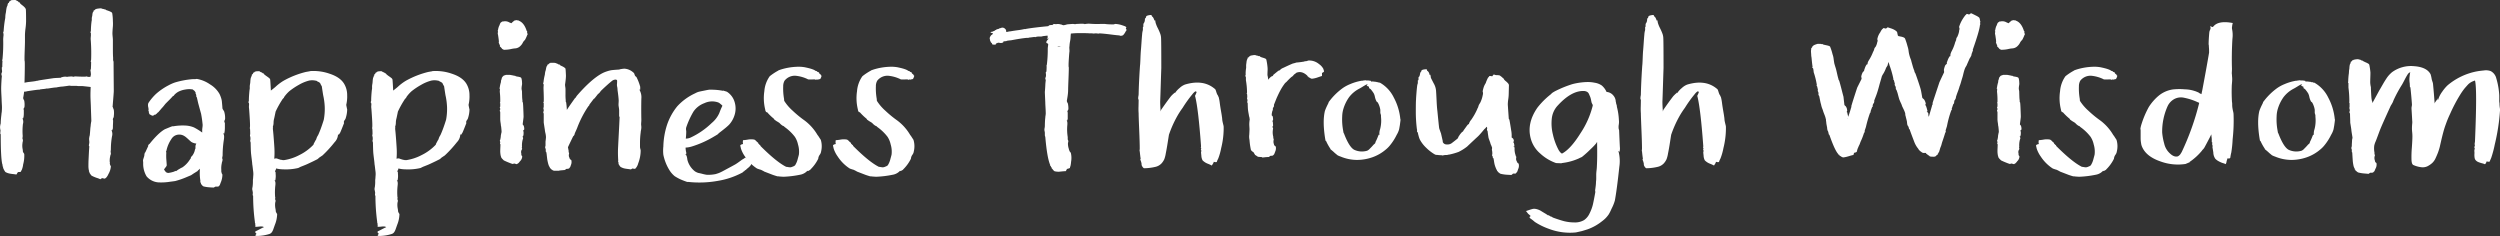 <svg xmlns="http://www.w3.org/2000/svg" width="1002.636" height="94.65" viewBox="0 0 1002.636 94.65">
  <rect x="0" y="0" width="1002.636" height="94.65" fill="#333333" stroke="none"/>
  <path id="Path_10" data-name="Path 10" d="M-459.135-1.17a5.116,5.116,0,0,1-.495-.63,5.711,5.711,0,0,0-.4-.54l.09-.09v-.135q0-.045-.09-.045h-.09V-2.7l.09-.18h-.09q-.09,0-.09-.045a.345.345,0,0,1,.045-.135.147.147,0,0,0-.045-.18,8.544,8.544,0,0,1-.18-1.98q0-1.26.045-2.205t.135-2.745q.09-1.8.18-2.7l-.18-.27a3.872,3.872,0,0,1,.09-.72,3.87,3.87,0,0,0,.09-.72q0-.18-.045-.63t-.045-.675a4.547,4.547,0,0,1,.09-.72,5.883,5.883,0,0,1,.18-.765q.09-.9.18-2.115a16.187,16.187,0,0,1,.18-1.665,7.307,7.307,0,0,1,.09-.9q.09-.63.18-.99,0-.09-.18-5.22,0-.54-.09-2.385t-.09-2.835q0-1.08.09-3.24-2.25-.27-3.24-.36H-464.4a2.707,2.707,0,0,1-.4-.045,2.828,2.828,0,0,0-.45-.045h-1.98a3.85,3.85,0,0,1-.4-.045,3.72,3.72,0,0,0-.495-.045q-.45.09-2.61.36a9.071,9.071,0,0,0-1.3.135q-.855.135-1.215.225a12.011,12.011,0,0,0-1.44.135q-.99.135-1.44.225a1,1,0,0,0-.315.045.849.849,0,0,1-.27.045h-.585a1.481,1.481,0,0,1-.45.09.627.627,0,0,0-.27.045.4.4,0,0,1-.18.045h-.27q-.9.09-1.44.18v.09h-.45q-.63,0-4.68.63a2,2,0,0,1-.63.135q-.45.045-.54.045a9.006,9.006,0,0,1-.135,1.215q-.135.855-.225,1.3a1.473,1.473,0,0,0,.09.36,2.271,2.271,0,0,0,.27.54l.09.27a8.472,8.472,0,0,1,.09,2.25.733.733,0,0,1-.18.54.878.878,0,0,0-.18.63l.09.27v1.17a10.271,10.271,0,0,1-.09,1.44l-.18.72q-.18-.09-.27,0a3.066,3.066,0,0,1,.18,2.25,25.255,25.255,0,0,0-.09,4.77,3.721,3.721,0,0,1-.045.5,3.72,3.72,0,0,0-.045.495.8.8,0,0,0,.09.36.893.893,0,0,1,.09.405,3.119,3.119,0,0,1-.09.63,3.08,3.08,0,0,0-.09.585,6.675,6.675,0,0,0,.09,2.43,3.85,3.85,0,0,0,.045.405,4.154,4.154,0,0,1,.045.585,4.057,4.057,0,0,0,.315.495.973.973,0,0,1,.225.495,13.194,13.194,0,0,1-.45,4.05,7.977,7.977,0,0,1-.54,2.16,3.945,3.945,0,0,0-.36.72q0,.18-1.17.18l-.36.54-.09.18-.18.27q-.54-.09-1.35-.18t-1.485-.225a5.577,5.577,0,0,1-1.395-.495q-.27-.09-.675-.855a4.827,4.827,0,0,1-.4-.855q-.09,0-.045-.225a1.9,1.9,0,0,0,.045-.315l-.09.09q-.09,0-.09-.045V-5.22h-.18l.09-.18a.521.521,0,0,0-.09-.36q-.63-2.52-.63-11.97l-.18-.27q0-.27.045-.72t.045-.72a1.863,1.863,0,0,1-.135-.585,6.1,6.1,0,0,1-.045-.63,4.55,4.55,0,0,1,.09-.72,5.883,5.883,0,0,1,.18-.765q0-.72.09-1.755t.18-1.665a5.412,5.412,0,0,1,.09-.81,5.657,5.657,0,0,0,.09-.9,15.971,15.971,0,0,0,0-2.43q-.09-1.62-.09-1.98,0-.18-.09-1.845t-.09-2.475q0-.99.09-2.655t.18-2.295a1.481,1.481,0,0,0-.09-.45,1.7,1.7,0,0,1-.09-.54,1.366,1.366,0,0,1,.135-.5,1.466,1.466,0,0,0,.135-.4,4.779,4.779,0,0,0-.045-.675,3.9,3.9,0,0,1-.045-.54v-.315q-.09-.09.045-.225a.369.369,0,0,0,.135-.225q0-1.44.09-2.43h-.18l.18-.72a64.231,64.231,0,0,0,.27-7.83q0-.36.09-1.26a3.553,3.553,0,0,0,0-1.17l-.09-.18a1,1,0,0,1,.09-.45l.09-.27a43.213,43.213,0,0,1,.54-4.68,5.267,5.267,0,0,0,.135-1.125,7.233,7.233,0,0,1,.135-1.215,9.839,9.839,0,0,0,.18-1.125,10.56,10.56,0,0,1,.225-1.305,1.624,1.624,0,0,1,.315-.72v-.54h.09q.09.09.09,0v-.4q0-.045.18-.135l.18-.09a3.5,3.5,0,0,1,.18-.45.58.58,0,0,1,.36-.27.259.259,0,0,0,.18-.09v-.18a3.973,3.973,0,0,1,1.08-.135,3.183,3.183,0,0,1,1.08.045q0,.09.45.27.54.27.63.54a.2.2,0,0,0,.225.045q.135-.045.135,0a1.255,1.255,0,0,0,.18.315l.09.18a9.343,9.343,0,0,0,.855.72,6.878,6.878,0,0,1,.945.855,1.885,1.885,0,0,1,.45.765q.09,1.08.09,4.68a25.539,25.539,0,0,1-.225,2.925,24.962,24.962,0,0,0-.225,2.655v2.7q0,.72-.09,3.195t-.09,3.375v.72a2.086,2.086,0,0,0,.045.4,1.9,1.9,0,0,1,.045.315q.09,1.26-.09,8.46.81-.18.9-.18.45-.09,1.3-.18t1.485-.18q.63-.09,1.08-.18l.18-.09h.45l.18-.09q.99-.18,5.85-.9.45-.09,2.97-.18a.691.691,0,0,0,.27-.09,1.047,1.047,0,0,0,.27-.18h.18a4.324,4.324,0,0,1,1.35-.18,1.365,1.365,0,0,1,.4.045,1,1,0,0,0,.315.045l.18-.09q.18,0,.72-.045t.9-.045l.45.09v.09a3.408,3.408,0,0,1,1.35-.18q1.44.09,2.97.09h.63a.4.4,0,0,0,.18-.045.627.627,0,0,1,.27-.045,1.105,1.105,0,0,1,.4.09,1.032,1.032,0,0,0,.315.09h.9a1.931,1.931,0,0,1,.09-.495,2.027,2.027,0,0,0,.09-.4,6.579,6.579,0,0,0-.045-.81q-.045-.36-.09-.63a2.762,2.762,0,0,1-.045-.36.691.691,0,0,1,.09-.27.691.691,0,0,0,.09-.27q.09-1.62.09-2.79h-.18l.18-.9a71.694,71.694,0,0,0-.18-8.28q0-.36.09-1.35v-.99l-.18-.27a.8.8,0,0,1,.09-.36.691.691,0,0,0,.09-.27,31.525,31.525,0,0,1,.27-3.87,2.43,2.43,0,0,0,.09-.855,3.386,3.386,0,0,1,.09-.945,3.559,3.559,0,0,0,.135-.765,4.518,4.518,0,0,1,.135-.81.607.607,0,0,1,.27-.4v-.27h.18l-.09-.18q0-.09.045-.09t.135-.09h.18a1.471,1.471,0,0,0,.18-.225.677.677,0,0,1,.36-.225.259.259,0,0,0,.18-.09,6.584,6.584,0,0,1,1.125-.18,2.687,2.687,0,0,1,1.035,0q0,.09.54.18a2.791,2.791,0,0,1,.63.18h.36l.09.18.18.09q.27.09.9.315a7.05,7.05,0,0,1,1.035.45.978.978,0,0,1,.495.495,20.466,20.466,0,0,1,.27,3.24,14.693,14.693,0,0,1-.045,2.52q-.135,1.62-.135,2.34,0,.45.09,1.35t.09,1.26v3.51q0,2.61.09,3.6v.9a1.481,1.481,0,0,0,.09.45,1.472,1.472,0,0,1,.09.36q0,.63.09,11.7,0,.54-.45,5.94a.6.6,0,0,0,.045.495,5.285,5.285,0,0,1,.225.63,1.03,1.03,0,0,0,.18.405,9.37,9.37,0,0,1,0,2.61,1.066,1.066,0,0,1-.18.675,1.246,1.246,0,0,0-.18.765l.09.27q0,.45-.045,1.4t-.045,1.755l-.27.81q-.18-.18-.27,0a3.492,3.492,0,0,1,.18,2.43,30.668,30.668,0,0,0-.45,5.22q0,.09-.045.45t-.045.45a1.479,1.479,0,0,0,.045.36,1.673,1.673,0,0,1,.045.4,1.762,1.762,0,0,1-.135.585,1.724,1.724,0,0,0-.135.54,7.282,7.282,0,0,0-.18,2.25.727.727,0,0,1,.045.45.727.727,0,0,0,.045.45,1.108,1.108,0,0,0,.18.5,1.222,1.222,0,0,1,.18.4,7.1,7.1,0,0,1-.99,3.06,4.866,4.866,0,0,1-.9,1.44,2.948,2.948,0,0,0-.45.36q-.09.09-1.08-.18l-.45.18-.36.27a8.955,8.955,0,0,0-1.395-.54A13.521,13.521,0,0,1-459.135-1.17Zm29.07-2.52.18.36q.54.72.63.81l.72.27h.18a12.4,12.4,0,0,0,2.34-.54.571.571,0,0,1,.27-.135,1.758,1.758,0,0,0,.36-.135h.09l.09.09a7.574,7.574,0,0,1,1.26-.855,9.642,9.642,0,0,1,1.26-.675,10.46,10.46,0,0,0,2.88-2.97l.18-.27a1.41,1.41,0,0,0,.27-.36,1.231,1.231,0,0,1,.045-.27,1,1,0,0,1,.135-.315,2.636,2.636,0,0,1,.315-.36,1.656,1.656,0,0,0,.315-.4,6.124,6.124,0,0,0,.81-1.8,1.105,1.105,0,0,1,.09-.4q.09-.225.18-.405v-.99a2.8,2.8,0,0,1,.36-.99,4.978,4.978,0,0,1-1.98-.63q-.36-.27-1.08-.945t-1.17-1.035a5.555,5.555,0,0,0-.99-.63,3.821,3.821,0,0,0-3.6.18,3.96,3.96,0,0,0-1.26,1.35,12.823,12.823,0,0,0-1.89,4.41.691.691,0,0,1-.09.27.691.691,0,0,0-.09.27,1.473,1.473,0,0,0,.09.36v.18a19.639,19.639,0,0,0,.045,2.925q.135,1.755.135,2.025a1.774,1.774,0,0,1-.4.72Zm15.84,6.84a1.785,1.785,0,0,1-.675-.585,3.388,3.388,0,0,1-.4-.54.737.737,0,0,1,.045-.18q.045-.135-.045-.135a.183.183,0,0,1-.135-.045.356.356,0,0,1-.045-.225l.09-.09h-.09q-.09,0-.09-.045a.789.789,0,0,1,.09-.225V.99a20.209,20.209,0,0,1-.18-4.95,9.825,9.825,0,0,1-.81.72l-.18.27q-.18.09-.4.225t-.5.315a4.4,4.4,0,0,1-.45.27q-1.08.72-1.125.765t-1.575.675a32.262,32.262,0,0,1-4.86,1.71q-.54.09-1.98.27a22.155,22.155,0,0,1-4.86.27,6.841,6.841,0,0,1-4.68-2.43,9.89,9.89,0,0,1-1.35-5.4,4.154,4.154,0,0,0-.045-.585,1.91,1.91,0,0,1,0-.585,3.456,3.456,0,0,1,.18-.63,1.928,1.928,0,0,0,.135-.45,3.416,3.416,0,0,0,.225-.99,1.355,1.355,0,0,1,.135-.63.3.3,0,0,1,.135-.27q.135-.09.135-.18.54-1.17,1.17-2.52h-.09v-.09a.546.546,0,0,1,.135-.27,2.627,2.627,0,0,1,.225-.27l.18-.09q3.6-4.5,6.21-5.94l2.43-.99.27-.09a1,1,0,0,1,.45-.09h.27a22.121,22.121,0,0,1,5.13-.27,10.43,10.43,0,0,1,3.06.72,24.476,24.476,0,0,1,3.33,2.07v-1.17q0-.18.09-.855a8.453,8.453,0,0,0,.09-1.035,45.157,45.157,0,0,0-.63-4.5q-.09-.27-.99-3.6-.18-.63-.4-1.62t-.315-1.35a.705.705,0,0,1-.135-.18l-.09-.18a.538.538,0,0,1,0-.315q.045-.225-.045-.225a.968.968,0,0,0-.18-.54v-.09a.08.08,0,0,1-.09-.09l.09-.18a2.853,2.853,0,0,0-.81-1.08v.09l-.36-.36a8.362,8.362,0,0,0-3.105.045,8.71,8.71,0,0,0-2.835.945,6.85,6.85,0,0,0-1.53,1.26l-.09.18a1.047,1.047,0,0,1-.27.18,1.047,1.047,0,0,0-.27.18q-.36.45-1.215,1.3l-1.485,1.485q-.18.18-.675.81a10.962,10.962,0,0,1-.72.855q-.225.225-.675.765t-.81.945q-.36.405-.54.405a.369.369,0,0,1-.135.225q-.135.135-.135.18t-.09.045v-.09l-.18.18-.09.18h-.36a1.2,1.2,0,0,0-.315.225.432.432,0,0,1-.315.135.259.259,0,0,0-.18.09h-.09a2.294,2.294,0,0,1-.765-.315q-.585-.315-.585-.4a2.706,2.706,0,0,0-.09-.45.82.82,0,0,1-.09-.63.259.259,0,0,0-.09-.18h-.09a1.231,1.231,0,0,1,.045-.27,1.231,1.231,0,0,0,.045-.27,4.96,4.96,0,0,0-.135-.9,3.564,3.564,0,0,1-.09-1.08,1.57,1.57,0,0,1,.225-.72,20.366,20.366,0,0,1,3.06-3.6,24.734,24.734,0,0,1,4.86-3.33,17.889,17.889,0,0,1,2.61-1.17,34.306,34.306,0,0,1,7.2-1.35h.81a2.829,2.829,0,0,0,.45-.045,2.761,2.761,0,0,1,.36-.045,13.131,13.131,0,0,1,5.31,2.2,10.566,10.566,0,0,1,3.78,3.825,10.767,10.767,0,0,1,.63,1.575,6.867,6.867,0,0,1,.315,1.35l.135,1.485q.09.99.09,1.26a1.108,1.108,0,0,0,.18.5q.18.315.36.585a.928.928,0,0,1,.18.36,8.649,8.649,0,0,1,.36,2.7,1.28,1.28,0,0,1-.18.72,1.129,1.129,0,0,0-.09.81l.18.27v1.53a14.543,14.543,0,0,1-.09,1.89l-.18.9q-.18-.27-.36,0,.54.63.18,2.7a39.6,39.6,0,0,0-.45,5.94,3.08,3.08,0,0,1-.09.585,3.08,3.08,0,0,0-.09.585,1.032,1.032,0,0,0,.09.315.908.908,0,0,1,.045.495,6.2,6.2,0,0,1-.18.72,2.62,2.62,0,0,0-.135.63,8.931,8.931,0,0,0-.18,2.52v.495a1.122,1.122,0,0,0,.09.5,1.192,1.192,0,0,0,.18.585,1.222,1.222,0,0,1,.18.4,8.332,8.332,0,0,1-.72,3.24q-.36,1.08-.54,1.17a1.019,1.019,0,0,0-.36.36h-1.17l-.36.18-.27.18q-.45,0-1.26-.045t-1.485-.135A12.654,12.654,0,0,1-414.225,3.15Zm24.21,16.38q-.36-.45-1.89-.27t-1.62,0l.09-.18v-.63h-.09a1.9,1.9,0,0,1,.045-.315q.045-.225-.045-.225t-.09-.045v-.4a78.293,78.293,0,0,1-.72-10.53l-.18-.27a6.309,6.309,0,0,1,.045-.675,1.6,1.6,0,0,0-.045-.675,2.462,2.462,0,0,0-.09-.54,2.528,2.528,0,0,1-.09-.585,3.788,3.788,0,0,1,.09-.675,3.792,3.792,0,0,0,.09-.63,13.581,13.581,0,0,0,.09-1.665,7.8,7.8,0,0,1,.09-1.4q0-.27.045-.81t.045-.81a9.282,9.282,0,0,0-.09-1.215q-.09-.675-.18-1.485t-.18-1.26q0-.36-.18-1.8t-.27-2.25q-.09-.81-.135-2.34t-.045-2.07a1.321,1.321,0,0,0-.09-.495,1.105,1.105,0,0,1-.09-.405,1.7,1.7,0,0,1,.09-.54v-.36a3.877,3.877,0,0,0-.045-.63,1.6,1.6,0,0,0-.135-.45v-.27a.627.627,0,0,1,.045-.27.4.4,0,0,0,.045-.18q0-1.35-.09-2.25h-.09l.09-.72q.09-1.26-.36-7.2A5.248,5.248,0,0,1-396-29.3a2.627,2.627,0,0,0-.045-1.035l-.18-.18a1.1,1.1,0,0,1,.09-.405,1.032,1.032,0,0,0,.09-.315q0-1.71.27-4.32a3.293,3.293,0,0,0,.09-1.035,5.658,5.658,0,0,1,.09-1.215,6.471,6.471,0,0,0,.135-1.08,10.656,10.656,0,0,1,.135-1.215,1.3,1.3,0,0,1,.27-.675q.09,0,0-.27v-.18h.18q.09,0,.045-.225t0-.27a.488.488,0,0,1,.18-.09q.135-.045.135-.135a.519.519,0,0,0,.18-.36.58.58,0,0,1,.36-.27.259.259,0,0,0,.18-.09v-.09a2.186,2.186,0,0,1,1.08-.27q.9-.09,1.08.09,0,.09.45.27a1.353,1.353,0,0,1,.72.45h.09a.356.356,0,0,1,.225.045,1.041,1.041,0,0,1,.135.225q.09.18.18.18a6.507,6.507,0,0,0,.855.675q.585.405.99.72a1.274,1.274,0,0,1,.495.675q.09.81.27,4.23v.18q.72-.54,1.8-1.44a19.374,19.374,0,0,1,3.33-2.52,35.843,35.843,0,0,1,8.91-3.51l.99-.18a1.931,1.931,0,0,0,.5-.09,1.931,1.931,0,0,1,.495-.09,19.531,19.531,0,0,1,7.56,1.08q4.14,1.35,5.76,3.96a8.821,8.821,0,0,1,1.26,4.68,14.139,14.139,0,0,1-.36,3.78,3.792,3.792,0,0,0,.09.63l.18.9.09.36a11.646,11.646,0,0,1-.54,3.33,2.049,2.049,0,0,1-.4.855,2.049,2.049,0,0,0-.405.855l.09.45q-1.08,2.79-1.53,3.78l-.63.99-.18-.36a.367.367,0,0,0-.09.27,4.691,4.691,0,0,1-1.35,2.97,47.361,47.361,0,0,1-4.86,5.31l-.675.45-.54.36a2.636,2.636,0,0,0-.36.315,3.236,3.236,0,0,1-.495.4l-1.62.81q-2.61,1.26-3.33,1.53l-1.35.54a5.88,5.88,0,0,0-.72.315l-.63.315a21.53,21.53,0,0,1-6.12.54,11.607,11.607,0,0,1-2.79-.36v.18a1.534,1.534,0,0,1-.225.54,1.089,1.089,0,0,0-.135.63l.18.18q0,.36.045,1.125A7,7,0,0,1-385.335,0l-.09.72h-.36q.54.45.36,1.98a24.4,24.4,0,0,0-.09,4.68q.09.09.045.4a3.72,3.72,0,0,0-.045.495.691.691,0,0,0,.09.27.8.8,0,0,1,.09.36,2.462,2.462,0,0,1-.09.54,2.462,2.462,0,0,0-.09.54,8.006,8.006,0,0,0,.18,2.34,3.85,3.85,0,0,0,.045.4,3.721,3.721,0,0,1,.045.495,3.3,3.3,0,0,0,.27.585,2.24,2.24,0,0,0,.27.4,11.941,11.941,0,0,1-.9,4.32q-.09.27-.315.9t-.315.9a5.883,5.883,0,0,1-.315.72,2.749,2.749,0,0,1-.495.72,2.113,2.113,0,0,1-.72.45,17.218,17.218,0,0,1-4.95.81q-1.26,0-.27-.81l-.18-.27q-.27-.18-.27-.27-.09-.45.09-.54.45-.18,1.3-.63t1.4-.72A2.848,2.848,0,0,1-390.015,19.53Zm4.41-27.54a1.528,1.528,0,0,1,1.125.09,6.214,6.214,0,0,0,.855.27l.27.09a.691.691,0,0,0,.27.09v-.09l.27.09a.691.691,0,0,0,.27.09v-.09l.27.09h.27a19.327,19.327,0,0,0,6.255-2.07,19.7,19.7,0,0,0,5.625-4.14l.09-.36.72-1.35a1.5,1.5,0,0,0,.315-.585q.135-.4.225-.63a5.345,5.345,0,0,1,.36-.675,3.943,3.943,0,0,0,.36-.72q.72-1.62,1.44-3.78.63-1.89.63-1.98a23.247,23.247,0,0,0,.36-5.22,26.446,26.446,0,0,0-.63-4.59q-.09-.54-.27-1.71t-.27-1.8a2.937,2.937,0,0,0-.18-.315,2.2,2.2,0,0,1-.135-.225l-.135-.27-.135-.27a.4.4,0,0,1-.045-.18,3.127,3.127,0,0,0-.99-.63.259.259,0,0,1-.18-.09l-.18-.18a7.578,7.578,0,0,0-2.16-.27l-.81.09a15.92,15.92,0,0,0-4.275,1.755,27.192,27.192,0,0,0-3.825,2.565,13.778,13.778,0,0,0-2.07,2.34l-.09.27-.4.405q-.225.225-.225.315a36.245,36.245,0,0,0-2.7,4.86q0,.09-.54,2.61a6.836,6.836,0,0,0-.27,1.755,4.4,4.4,0,0,1-.27,1.575v.36l.09.18h-.09v.54q.18,1.53.405,4.635t.225,3.555a27.537,27.537,0,0,1-.09,3.69A.367.367,0,0,1-385.605-8.01Zm44.64,27.54q-.36-.45-1.89-.27t-1.62,0l.09-.18v-.63h-.09a1.9,1.9,0,0,1,.045-.315q.045-.225-.045-.225t-.09-.045v-.4a78.293,78.293,0,0,1-.72-10.53l-.18-.27a6.309,6.309,0,0,1,.045-.675,1.6,1.6,0,0,0-.045-.675,2.462,2.462,0,0,0-.09-.54,2.528,2.528,0,0,1-.09-.585,3.788,3.788,0,0,1,.09-.675,3.792,3.792,0,0,0,.09-.63,13.581,13.581,0,0,0,.09-1.665,7.8,7.8,0,0,1,.09-1.4q0-.27.045-.81t.045-.81a9.282,9.282,0,0,0-.09-1.215q-.09-.675-.18-1.485t-.18-1.26q0-.36-.18-1.8t-.27-2.25q-.09-.81-.135-2.34t-.045-2.07a1.321,1.321,0,0,0-.09-.495,1.105,1.105,0,0,1-.09-.405,1.7,1.7,0,0,1,.09-.54v-.36a3.877,3.877,0,0,0-.045-.63,1.6,1.6,0,0,0-.135-.45v-.27a.627.627,0,0,1,.045-.27.4.4,0,0,0,.045-.18q0-1.35-.09-2.25h-.09l.09-.72q.09-1.26-.36-7.2a5.248,5.248,0,0,1-.045-1.305,2.627,2.627,0,0,0-.045-1.035l-.18-.18a1.105,1.105,0,0,1,.09-.405,1.031,1.031,0,0,0,.09-.315q0-1.71.27-4.32a3.293,3.293,0,0,0,.09-1.035,5.658,5.658,0,0,1,.09-1.215,6.471,6.471,0,0,0,.135-1.08,10.656,10.656,0,0,1,.135-1.215,1.3,1.3,0,0,1,.27-.675q.09,0,0-.27v-.18h.18q.09,0,.045-.225t0-.27a.488.488,0,0,1,.18-.09q.135-.045.135-.135a.519.519,0,0,0,.18-.36.58.58,0,0,1,.36-.27.259.259,0,0,0,.18-.09v-.09a2.186,2.186,0,0,1,1.08-.27q.9-.09,1.08.09,0,.09.45.27a1.353,1.353,0,0,1,.72.45h.09a.356.356,0,0,1,.225.045,1.041,1.041,0,0,1,.135.225q.09.18.18.18a6.507,6.507,0,0,0,.855.675q.585.405.99.72a1.274,1.274,0,0,1,.495.675q.09.81.27,4.23v.18q.72-.54,1.8-1.44a19.374,19.374,0,0,1,3.33-2.52,35.843,35.843,0,0,1,8.91-3.51l.99-.18a1.93,1.93,0,0,0,.495-.09,1.931,1.931,0,0,1,.5-.09,19.531,19.531,0,0,1,7.56,1.08q4.14,1.35,5.76,3.96a8.821,8.821,0,0,1,1.26,4.68,14.139,14.139,0,0,1-.36,3.78,3.792,3.792,0,0,0,.09.63l.18.9.09.36a11.647,11.647,0,0,1-.54,3.33,2.05,2.05,0,0,1-.405.855,2.05,2.05,0,0,0-.4.855l.09.45q-1.08,2.79-1.53,3.78l-.63.99-.18-.36a.367.367,0,0,0-.09.27,4.691,4.691,0,0,1-1.35,2.97,47.361,47.361,0,0,1-4.86,5.31l-.675.45-.54.36a2.636,2.636,0,0,0-.36.315,3.238,3.238,0,0,1-.495.4l-1.62.81q-2.61,1.26-3.33,1.53l-1.35.54a5.884,5.884,0,0,0-.72.315l-.63.315a21.53,21.53,0,0,1-6.12.54,11.607,11.607,0,0,1-2.79-.36v.18a1.534,1.534,0,0,1-.225.54,1.089,1.089,0,0,0-.135.63l.18.18q0,.36.045,1.125A7,7,0,0,1-336.285,0l-.09.72h-.36q.54.45.36,1.98a24.4,24.4,0,0,0-.09,4.68q.09.09.045.4a3.72,3.72,0,0,0-.045.495.691.691,0,0,0,.09.27.8.8,0,0,1,.09.36,2.462,2.462,0,0,1-.09.54,2.462,2.462,0,0,0-.09.54,8.008,8.008,0,0,0,.18,2.34,3.85,3.85,0,0,0,.045.4,3.721,3.721,0,0,1,.045.495,3.3,3.3,0,0,0,.27.585,2.24,2.24,0,0,0,.27.4,11.941,11.941,0,0,1-.9,4.32q-.09.27-.315.9t-.315.9a5.883,5.883,0,0,1-.315.72,2.749,2.749,0,0,1-.495.72,2.113,2.113,0,0,1-.72.45,17.218,17.218,0,0,1-4.95.81q-1.26,0-.27-.81l-.18-.27q-.27-.18-.27-.27-.09-.45.09-.54.45-.18,1.3-.63t1.4-.72A2.848,2.848,0,0,1-340.965,19.53Zm4.41-27.54a1.528,1.528,0,0,1,1.125.09,6.213,6.213,0,0,0,.855.27l.27.09a.691.691,0,0,0,.27.09v-.09l.27.09a.691.691,0,0,0,.27.09v-.09l.27.09h.27A19.327,19.327,0,0,0-326.7-9.45a19.7,19.7,0,0,0,5.625-4.14l.09-.36.72-1.35a1.5,1.5,0,0,0,.315-.585q.135-.4.225-.63a5.342,5.342,0,0,1,.36-.675,3.945,3.945,0,0,0,.36-.72q.72-1.62,1.44-3.78.63-1.89.63-1.98a23.247,23.247,0,0,0,.36-5.22,26.446,26.446,0,0,0-.63-4.59q-.09-.54-.27-1.71t-.27-1.8a2.947,2.947,0,0,0-.18-.315,2.2,2.2,0,0,1-.135-.225l-.135-.27-.135-.27a.4.4,0,0,1-.045-.18,3.127,3.127,0,0,0-.99-.63.259.259,0,0,1-.18-.09l-.18-.18a7.578,7.578,0,0,0-2.16-.27l-.81.09a15.92,15.92,0,0,0-4.275,1.755A27.192,27.192,0,0,0-330.8-35.01a13.778,13.778,0,0,0-2.07,2.34l-.09.27-.4.405q-.225.225-.225.315a36.247,36.247,0,0,0-2.7,4.86q0,.09-.54,2.61a6.836,6.836,0,0,0-.27,1.755,4.4,4.4,0,0,1-.27,1.575v.36l.09.18h-.09v.54q.18,1.53.4,4.635t.225,3.555a27.537,27.537,0,0,1-.09,3.69A.367.367,0,0,1-336.555-8.01Zm42.75.72-.4-.405-.4-.405q-.09,0-.045-.045a.13.13,0,0,0,.045-.09q0-.045-.09-.045h-.09v-.09l.09-.09h-.18v-.18a4.761,4.761,0,0,1-.27-1.125,9.02,9.02,0,0,1-.09-1.17q0-.495.045-1.485t.045-1.35l-.18-.09a2.086,2.086,0,0,1,.045-.405,1.9,1.9,0,0,0,.045-.315.8.8,0,0,0-.09-.36.41.41,0,0,1-.045-.315q.045-.135.135-.36a1.105,1.105,0,0,0,.09-.405,5.9,5.9,0,0,0,.135-.945,3.892,3.892,0,0,1,.135-.855,2.706,2.706,0,0,1,.09-.45,2.706,2.706,0,0,0,.09-.45q0-.36-.045-.81t-.09-.945a3.56,3.56,0,0,0-.135-.765,10.385,10.385,0,0,0-.135-1.17,9.993,9.993,0,0,1-.135-1.35v-2.88a.691.691,0,0,0-.09-.27.691.691,0,0,1-.09-.27.8.8,0,0,1,.09-.36l.09-.18a1.893,1.893,0,0,0-.045-.45,1.4,1.4,0,0,0-.09-.27.4.4,0,0,1-.045-.18.144.144,0,0,1,.09-.135.144.144,0,0,0,.09-.135v-1.35h-.18l.18-.45a30.633,30.633,0,0,0-.18-4.14q0-.18.045-.675t-.045-.585l-.18-.09a.259.259,0,0,1,.09-.18.259.259,0,0,0,.09-.18,10.828,10.828,0,0,1,.45-2.07q0-.09.045-.495a1.362,1.362,0,0,1,.135-.54,1.143,1.143,0,0,0,.135-.45,1.069,1.069,0,0,1,.18-.5,2.627,2.627,0,0,1,.225-.27q.09,0,.045-.09t0-.09h.135q.09,0,.045-.09t0-.09h.135l.18-.09a2.507,2.507,0,0,1,.54-.18.259.259,0,0,0,.18-.09h1.08a4.122,4.122,0,0,1,1.08.09l.45.09a2.992,2.992,0,0,1,.72.18h.315a.345.345,0,0,1,.135.045.705.705,0,0,1,.18.135,5.709,5.709,0,0,0,.855.18,4.877,4.877,0,0,1,.945.225.788.788,0,0,1,.45.315,5.716,5.716,0,0,1,.27,1.71,3.7,3.7,0,0,1-.045,1.26,8.206,8.206,0,0,0-.135,1.26,3.792,3.792,0,0,0,.09.63,3.792,3.792,0,0,1,.09.63q0,.45.045,1.755a13.226,13.226,0,0,0,.135,1.755v.45a.691.691,0,0,0,.09.27l.09.09q.09.81.135,1.845t.09,2.25q.045,1.215.045,1.665,0,.27-.36,2.97a.862.862,0,0,0,.225.36.862.862,0,0,1,.225.36,3.836,3.836,0,0,1,.18,1.35.893.893,0,0,1-.27.315.474.474,0,0,0-.18.405l.18.09v.765a3.56,3.56,0,0,1-.09.855l-.18.45h-.36a.546.546,0,0,1,.36.315,1.032,1.032,0,0,1,.09.315,1.473,1.473,0,0,1-.09.36l-.09.27a8.661,8.661,0,0,0-.27,2.79v.18a.691.691,0,0,0-.09.27.437.437,0,0,0,.09.225.224.224,0,0,1,.045.225q-.045.09-.135.315a.965.965,0,0,1-.18.315,2.25,2.25,0,0,0,0,1.26v.54a2.367,2.367,0,0,0,.225.36.546.546,0,0,1,.135.27,2.788,2.788,0,0,1-.9,1.89,4.411,4.411,0,0,1-.81.9,1.13,1.13,0,0,0-.45.27,9.208,9.208,0,0,1-.99-.27l-.36.09-.36.09a15.092,15.092,0,0,1-1.485-.54Q-292.905-6.84-293.805-7.29Zm4.05-55.89q.09-.18.585-.27t.54-.09q.045,0,.135.09.09,0,.09-.045a.04.04,0,0,1,.045-.045q.045,0,.045.09l.09.09.09-.09a.112.112,0,0,1,.18,0v.09q2.25.72,3.33,4.14l.18.09v.63a.691.691,0,0,0,.09.27.8.8,0,0,1,.09.36.4.4,0,0,1-.045.18,2.2,2.2,0,0,1-.135.225.437.437,0,0,0-.09.225,13.084,13.084,0,0,1-.72,1.53,1.13,1.13,0,0,1-.315.36q-.225.18-.225.27a2.1,2.1,0,0,0-.36.54,5.025,5.025,0,0,1-.4.675,4.638,4.638,0,0,1-.495.585,3.221,3.221,0,0,1-2.25,1.08,11.328,11.328,0,0,0-1.665.27,11.506,11.506,0,0,1-2.295.27,1.13,1.13,0,0,1-.9-.18.867.867,0,0,1-.45-.36.08.08,0,0,0-.09-.09,1.967,1.967,0,0,0-.4-.45q-.225-.18-.315-.27l.09-.09v-.18q-.18-.45-.45-1.08h-.09l.09-.36a8.309,8.309,0,0,0-.09-1.17l-.18-1.26a5.755,5.755,0,0,0-.18-.9,4.774,4.774,0,0,1,.045-.54q.045-.36.045-.45l-.18-.18.09-.09a.259.259,0,0,0,.09-.18,6.579,6.579,0,0,1,.45-1.71.977.977,0,0,0,.18-.36,3.492,3.492,0,0,1,.18-.45.783.783,0,0,1,.135-.315.976.976,0,0,1,.27-.315,2.942,2.942,0,0,1,.315-.18v-.09h.18V-63h.36q.54-.09.585-.09h.225a3.477,3.477,0,0,1,1.8.54,1.579,1.579,0,0,1,.45.18.367.367,0,0,1,.27.09A4.643,4.643,0,0,1-289.755-63.18Zm42.93,58.59a1.129,1.129,0,0,1-.36-.315,4.209,4.209,0,0,1-.36-.54,2.24,2.24,0,0,0-.27-.4v-.18a.691.691,0,0,0,.09-.27h-.18l.09-.18v-.27h-.18v-.27l.09-.18a45.977,45.977,0,0,1-.09-4.815q.09-1.845.315-6.075t.315-6.57l-.18-.36v-2.34a6.511,6.511,0,0,0-.09-.945q-.09-.585-.135-.9a5.736,5.736,0,0,1,0-1.035q.045-.72.045-1.08-.09-1.62-.45-4.05,0-.18-.045-.72a3.715,3.715,0,0,0-.135-.81,3.42,3.42,0,0,1-.045-1.125q.045-.945.045-1.125,0-.54-.675-.54a2.343,2.343,0,0,0-1.4.54q-1.8,1.44-4.32,3.87a2.949,2.949,0,0,0-.36.45,2.951,2.951,0,0,1-.36.45q-.18.18-.495.45t-.315.36q-.09.09-1.08,1.35a1.475,1.475,0,0,1-.225.18,1.475,1.475,0,0,0-.225.18q-.81,1.08-1.71,2.25l.09.09-.54.63a42.114,42.114,0,0,0-4.23,8.1q-.18.54-.63,1.53t-.54,1.26l-.09.36a1.13,1.13,0,0,1-.27.45l-.27.27q-1.62,3.33-1.98,4.14a.259.259,0,0,1-.09.18q.09.63.27,1.44v.54a.259.259,0,0,0,.09.18.305.305,0,0,1,.09.225,1.936,1.936,0,0,1-.045.36,1.9,1.9,0,0,0-.045.315,1.939,1.939,0,0,0,.27,1.26.74.74,0,0,0,.045.225.565.565,0,0,0,.135.225.58.58,0,0,0,.36.27l.18.18a3.017,3.017,0,0,1-.18,1.98q-.27.9-.45.99a1.41,1.41,0,0,0-.27.36,3.886,3.886,0,0,1-1.17.18l-.27.27-.36.18q-.09,0-1.98.18a1.126,1.126,0,0,1-.72.09h-1.53a1.407,1.407,0,0,1-.72-.315,1.866,1.866,0,0,0-.54-.315v-.18h-.18v-.225q0-.045-.09,0t-.135,0a.183.183,0,0,1-.045-.135l.09-.09a3.337,3.337,0,0,1-.54-.945,10.817,10.817,0,0,1-.36-1.3q-.18-.81-.225-1.17t-.18-1.53a6.906,6.906,0,0,0-.225-1.35l-.18-.09v-.9a1.032,1.032,0,0,0-.09-.315,3.192,3.192,0,0,1-.135-.405.821.821,0,0,1,.045-.45,1.481,1.481,0,0,0,.09-.45v-1.125a4.53,4.53,0,0,1,.09-1.035,4.776,4.776,0,0,1,.045-.54,5.161,5.161,0,0,0,.045-.63,8.084,8.084,0,0,0-.225-1.575,8.717,8.717,0,0,1-.225-1.3l-.18-1.17q-.18-1.17-.27-1.8v-3.42a.8.8,0,0,0-.09-.36.691.691,0,0,1-.09-.27,1.105,1.105,0,0,1,.09-.4,1.032,1.032,0,0,0,.09-.315,2.529,2.529,0,0,0-.045-.495,1.9,1.9,0,0,1-.045-.315l-.09-.18a.259.259,0,0,1,.09-.18l.09-.18v-1.71h-.18l.18-.54q.09-.9-.09-5.4,0-.27.045-.9a1.93,1.93,0,0,0-.045-.81l-.18-.18a.691.691,0,0,1,.09-.27l.09-.18a18.381,18.381,0,0,1,.54-3.06,6.553,6.553,0,0,1,.09-.765,3.133,3.133,0,0,1,.18-.765,5.883,5.883,0,0,0,.18-.765q.09-.495.18-.81a.607.607,0,0,1,.27-.4v-.27h.18v-.09a.356.356,0,0,1,.045-.225.261.261,0,0,1,.18-.045q.135,0,.135-.09a.41.41,0,0,0,.225-.225q.045-.135.315-.135a.259.259,0,0,0,.18-.09v-.09h1.125a3.293,3.293,0,0,1,1.035.09l.45.18q.54.18.63.36h.315a.79.79,0,0,1,.225.09l.09.18a6.777,6.777,0,0,0,.855.45,5.277,5.277,0,0,1,.945.54,1.544,1.544,0,0,1,.45.45q.09.54.18,2.88a16.9,16.9,0,0,1-.135,1.8q-.135,1.17-.225,1.71a6.51,6.51,0,0,0,.09.945,6.315,6.315,0,0,1,.09.855v2.07a19.778,19.778,0,0,0,.09,2.34v.45a.555.555,0,0,0,.09.315.437.437,0,0,1,.09.225,26.821,26.821,0,0,1,.27,2.97q.72-1.17,2.97-4.32a1.656,1.656,0,0,1,.315-.4l.315-.315a4.4,4.4,0,0,1,.27-.45,2.682,2.682,0,0,1,.27-.36q5.58-6.39,9.81-8.73a12.116,12.116,0,0,1,2.115-.9,12.3,12.3,0,0,1,1.71-.45q.585-.09,1.8-.18t1.4-.09a2.875,2.875,0,0,1,.675-.18q.5-.09.9-.135t.495-.045a5.8,5.8,0,0,1,3.51,1.44,1.431,1.431,0,0,1,.585.81,1.7,1.7,0,0,0,.4.81l.36.27a19.65,19.65,0,0,1,1.53,3.96v1.17q-.27-.27-.27.09a5.984,5.984,0,0,1,.72,3.51q-.09,4.23,0,8.46,0,.36-.045.945t-.045.855a4.772,4.772,0,0,0,.045.54,5.8,5.8,0,0,1,.045.72,6.448,6.448,0,0,1-.135,1.08,6.483,6.483,0,0,0-.135.99,31.3,31.3,0,0,0-.27,4.05v1.62a3.324,3.324,0,0,0,.135.855,3.166,3.166,0,0,1,.135.675,14.588,14.588,0,0,1-.99,5.13,4.747,4.747,0,0,1-.81,1.71,1.93,1.93,0,0,0-.36.45q-.09.09-1.08-.09a.367.367,0,0,0-.27.09l-.09.09-.36.18q-.45-.09-1.215-.18t-1.4-.225A5.739,5.739,0,0,1-246.825-4.59Zm26.01-11.43a4.815,4.815,0,0,0,1.8-.36,31,31,0,0,0,8.64-5.94,10.906,10.906,0,0,0,2.97-3.87q.54-1.44.855-2.115t.4-.855q.09-.09-.81-.81a3.034,3.034,0,0,0-.81-.54,7.281,7.281,0,0,0-5.58.27,9.029,9.029,0,0,0-4.41,3.42,33.6,33.6,0,0,0-2.88,6.3,2.79,2.79,0,0,0-.09.675,4,4,0,0,0,.09.765v.45A24.76,24.76,0,0,1-220.815-16.02Zm26.28,10.08a1.936,1.936,0,0,1-.495.9,7.214,7.214,0,0,1-.855.81q-.45.36-.63.54,0,.09-.315.27a1.222,1.222,0,0,1-.4.18.08.08,0,0,0,.09.09,2.681,2.681,0,0,1-.36.27.928.928,0,0,1-.36.18v.09q0,.09-.72.45A31.5,31.5,0,0,1-208.08.945a41.434,41.434,0,0,1-11.745.405h-.45q-1.35-.45-2.79-1.08a18.83,18.83,0,0,1-2.25-1.26,10.067,10.067,0,0,1-1.98-2.25,18.759,18.759,0,0,1-2.52-6.3,14.974,14.974,0,0,1,0-3.33,30.322,30.322,0,0,1,1.44-8.55,23.817,23.817,0,0,1,4.14-7.56,22.315,22.315,0,0,1,7.2-5.22,6.362,6.362,0,0,1,1.53-.63q.36-.09,1.71-.36,2.16-.45,2.43-.45h.9a25.256,25.256,0,0,1,4.59.45v-.09h.09l1.44.45a7.33,7.33,0,0,1,3.15,4.275,8.721,8.721,0,0,1-.045,5.04,10.122,10.122,0,0,1-2.205,3.915q-.54.54-1.35,1.215t-1.755,1.4q-.945.72-1.035.81l-.45.45q-.27.18-1.35.81a40.136,40.136,0,0,1-9,4.05,9.962,9.962,0,0,1-2.52.45,8.453,8.453,0,0,0,.09,1.035,3.47,3.47,0,0,0,.18.855v.81q-.27-.09-.36.09a.969.969,0,0,1,.495.54,4.9,4.9,0,0,1,.225.9q.09.54.09.63a8.483,8.483,0,0,0,3.06,4.68,5.667,5.667,0,0,0,1.35.63q.09,0,1.26.27a19.189,19.189,0,0,0,1.98.45,14.227,14.227,0,0,0,3.69-.27q.9-.27,1.35-.45.27-.09,1.35-.63,5.04-2.7,5.31-2.88.72-.45,1.575-1.08t1.125-.81a5.556,5.556,0,0,0,.99-.63q.27-.27.54.18l.09.09.72-.36a.546.546,0,0,0,.27-.135.546.546,0,0,1,.27-.135l.09-.09a7.065,7.065,0,0,0,.36.99,4.648,4.648,0,0,1,.315.9A3.347,3.347,0,0,1-194.535-5.94Zm-.63-2.79Zm1.62-6.93q.36,0,.99.63a3.171,3.171,0,0,0,.72.63l.09.18a1.473,1.473,0,0,1,.09.36h.09l.09-.09.09.27q.09.18.18.18l.09-.09q0,.09.18.27l.09.27q6.48,6.48,10.35,8.37h.27a9.725,9.725,0,0,0,1.26.18,2.732,2.732,0,0,0,.99-.27,2.889,2.889,0,0,0,.99-.54,8.32,8.32,0,0,0,1.08-2.61q.45-1.62.45-1.71a9.865,9.865,0,0,0-.36-4.05,9.04,9.04,0,0,0-1.26-3.06,18.918,18.918,0,0,0-4.14-3.96,1.079,1.079,0,0,0-.54-.405,1.508,1.508,0,0,1-.54-.315,3.954,3.954,0,0,1-.585-.495l-.4-.405q-.54-.36-1.17-.72l-.63-.45a.589.589,0,0,1-.27-.27,1.047,1.047,0,0,0-.18-.27,22.127,22.127,0,0,1-2.7-2.61h-.18v.09a.761.761,0,0,1-.315-.36,4.126,4.126,0,0,1-.225-.54v-.18a19,19,0,0,1-.36-7.425,11.93,11.93,0,0,1,2.16-5.985,22.96,22.96,0,0,1,3.24-2.16l.27-.18q.18-.09.99-.36a24.584,24.584,0,0,1,6.21-1.08,14.478,14.478,0,0,1,3.33.18q3.51.72,4.32,1.44l.36.09.27.09v.09q0,.09.27.18a3.311,3.311,0,0,1,.36.135.705.705,0,0,1,.18.135v.18a1.607,1.607,0,0,0,.45.45q.27.18.27.36,0,.09.18.18l.09.09a2.93,2.93,0,0,1-.27.81q-.27.63-.45.54a2.705,2.705,0,0,0-.45.09.954.954,0,0,1-.81,0l-.09.09v.09a1.9,1.9,0,0,1-.315-.045.619.619,0,0,1-.315-.135q-.09,0-1.44.045t-1.44-.135a14.251,14.251,0,0,0-4.77-1.35,5.19,5.19,0,0,0-4.5,1.98,4.519,4.519,0,0,0-.54,2.25,23.7,23.7,0,0,0,.36,5.13v.45a1.579,1.579,0,0,0,.18.45,18.614,18.614,0,0,0,3.24,3.735,43.338,43.338,0,0,0,4.77,3.915,19.59,19.59,0,0,1,5.22,5.85,4.355,4.355,0,0,1,.495.675q.315.495.585.9a1.619,1.619,0,0,1,.27.495,8.851,8.851,0,0,1,.09,4.5,2.8,2.8,0,0,1-.495,1.26,3.5,3.5,0,0,0-.585,1.17l-.09.54a15.689,15.689,0,0,1-3.06,4.23.761.761,0,0,1-.36.315,5.031,5.031,0,0,0-.54.315l-.18.09-.18-.18a5.157,5.157,0,0,1-2.97,1.62,40.162,40.162,0,0,1-6.66.81l-1.35-.09a3.851,3.851,0,0,1-.4-.045A4.779,4.779,0,0,0-184.1-.9q-.63-.18-1.71-.54l-3.51-1.35a6.883,6.883,0,0,0-.72-.405l-.63-.315q-.36-.09-.9-.27a6.618,6.618,0,0,1-.72-.27,16.42,16.42,0,0,1-4.77-4.77,11.757,11.757,0,0,1-1.62-3.15q-.18-.81-.27-1.17a.4.4,0,0,1,.135-.36,3.874,3.874,0,0,1,.585-.27.627.627,0,0,0,.27-.045.181.181,0,0,0,.09-.18,1.322,1.322,0,0,0-.045-.315,1.23,1.23,0,0,1-.045-.27l.09-.81a15.843,15.843,0,0,0,1.89-.225A7.431,7.431,0,0,1-193.545-15.66Zm37.17,0q.36,0,.99.63a3.171,3.171,0,0,0,.72.63l.09.18a1.473,1.473,0,0,1,.09.36h.09l.09-.09.09.27q.09.18.18.18l.09-.09q0,.09.18.27l.09.27q6.48,6.48,10.35,8.37h.27a9.725,9.725,0,0,0,1.26.18,2.732,2.732,0,0,0,.99-.27,2.889,2.889,0,0,0,.99-.54,8.32,8.32,0,0,0,1.08-2.61q.45-1.62.45-1.71a9.865,9.865,0,0,0-.36-4.05,9.04,9.04,0,0,0-1.26-3.06,18.918,18.918,0,0,0-4.14-3.96,1.079,1.079,0,0,0-.54-.405,1.508,1.508,0,0,1-.54-.315,3.954,3.954,0,0,1-.585-.495l-.4-.405q-.54-.36-1.17-.72l-.63-.45a.589.589,0,0,1-.27-.27,1.047,1.047,0,0,0-.18-.27,22.127,22.127,0,0,1-2.7-2.61h-.18v.09a.761.761,0,0,1-.315-.36,4.126,4.126,0,0,1-.225-.54v-.18a19,19,0,0,1-.36-7.425,11.93,11.93,0,0,1,2.16-5.985,22.96,22.96,0,0,1,3.24-2.16l.27-.18q.18-.09.99-.36a24.584,24.584,0,0,1,6.21-1.08,14.478,14.478,0,0,1,3.33.18q3.51.72,4.32,1.44l.36.09.27.09v.09q0,.09.27.18a3.311,3.311,0,0,1,.36.135.705.705,0,0,1,.18.135v.18a1.607,1.607,0,0,0,.45.45q.27.18.27.36,0,.09.18.18l.09.09a2.93,2.93,0,0,1-.27.81q-.27.63-.45.54a2.705,2.705,0,0,0-.45.09.954.954,0,0,1-.81,0l-.09.09v.09a1.9,1.9,0,0,1-.315-.045.619.619,0,0,1-.315-.135q-.09,0-1.44.045t-1.44-.135a14.251,14.251,0,0,0-4.77-1.35,5.19,5.19,0,0,0-4.5,1.98,4.519,4.519,0,0,0-.54,2.25,23.7,23.7,0,0,0,.36,5.13v.45a1.579,1.579,0,0,0,.18.45,18.614,18.614,0,0,0,3.24,3.735,43.338,43.338,0,0,0,4.77,3.915,19.59,19.59,0,0,1,5.22,5.85,4.355,4.355,0,0,1,.495.675q.315.495.585.9a1.619,1.619,0,0,1,.27.495,8.851,8.851,0,0,1,.09,4.5,2.8,2.8,0,0,1-.495,1.26,3.5,3.5,0,0,0-.585,1.17l-.09.54a15.689,15.689,0,0,1-3.06,4.23.761.761,0,0,1-.36.315,5.031,5.031,0,0,0-.54.315l-.18.09-.18-.18a5.157,5.157,0,0,1-2.97,1.62,40.162,40.162,0,0,1-6.66.81l-1.35-.09a3.851,3.851,0,0,1-.4-.045,4.779,4.779,0,0,0-.675-.045q-.63-.18-1.71-.54l-3.51-1.35a6.883,6.883,0,0,0-.72-.405l-.63-.315q-.36-.09-.9-.27a6.618,6.618,0,0,1-.72-.27,16.42,16.42,0,0,1-4.77-4.77,11.757,11.757,0,0,1-1.62-3.15q-.18-.81-.27-1.17a.4.4,0,0,1,.135-.36,3.874,3.874,0,0,1,.585-.27.627.627,0,0,0,.27-.045.181.181,0,0,0,.09-.18,1.322,1.322,0,0,0-.045-.315,1.23,1.23,0,0,1-.045-.27l.09-.81a15.843,15.843,0,0,0,1.89-.225A7.431,7.431,0,0,1-156.375-15.66Zm88.56-38.07h.09v-.09A.08.08,0,0,1-67.815-53.73Zm-4.05.99a11.8,11.8,0,0,1,1.89-.27h-.72q-.09-.09-.45,0h-.18a.259.259,0,0,0-.18.09Zm-.81,49.86q-.36,0-.855-.63t-.585-.63v-.27q0-.18-.09-.18h-.135q-.045,0-.045-.18v-.27h-.09l-.09.09a.367.367,0,0,1-.09-.27V-5.4q-1.26-2.88-1.98-11.34l-.09-.18a2.341,2.341,0,0,1-.09-.72v-.72a3.08,3.08,0,0,0-.09-.585,3.119,3.119,0,0,1-.09-.63,4.55,4.55,0,0,1,.09-.72,4.6,4.6,0,0,0,.09-.765q0-.63.045-1.665t.135-1.665a6.315,6.315,0,0,1,.09-.855,6.315,6.315,0,0,0,.09-.855q0-.81-.09-2.34t-.09-1.98q-.18-4.05-.18-4.32.09-.9.18-2.52a19.638,19.638,0,0,1,.18-2.07,1.481,1.481,0,0,0-.09-.45,1.481,1.481,0,0,1-.09-.45l.18-.54a1.473,1.473,0,0,0,.09-.36v-.585a2.289,2.289,0,0,0-.045-.45,1.9,1.9,0,0,1-.045-.315.437.437,0,0,1,.09-.225,1.475,1.475,0,0,1,.18-.225q.09-1.26.09-2.16h-.09l.18-.63a48.586,48.586,0,0,0,.36-6.39,8.394,8.394,0,0,1,.09-.945q.09-.675.09-.855l-.18-.18.09-.09a.733.733,0,0,1-.54-.18q-.18-.09-.09-.54a3.6,3.6,0,0,1,.81-1.08l.09-.09h-.18a.8.8,0,0,0-.36-.09q-.27-.09-.09-.18h.09a.617.617,0,0,0,.09-.72v-.09q.09-.09,0-.09v-.09q-.9.09-1.53.18a1.321,1.321,0,0,0-.5.09,1.321,1.321,0,0,1-.495.09h-.9a3.876,3.876,0,0,0-.63.045q-.27.045-.495.09a.619.619,0,0,0-.315.135.74.74,0,0,1-.225-.045.74.74,0,0,0-.225-.045q-1.26.18-2.25.27v.09h-.72q-2.16.18-6.39.99a8.394,8.394,0,0,0-.945.09,3.47,3.47,0,0,0-.855.18l-.18.09h-.45a2.959,2.959,0,0,1-.72.09l.18.18a.259.259,0,0,0,.18.09h-.63q.18,0,.09.27,0,.09-.36.09a.4.4,0,0,1-.18-.045.4.4,0,0,0-.18-.045v.09h-.45a.08.08,0,0,1-.09-.09l-.09-.09a.259.259,0,0,1-.18.09.537.537,0,0,0-.54.09h-.09l-.09.09h-.18q-.09,0-.18.18h-.09V-54a.08.08,0,0,0-.09.09v.18q-.09.09-.63,0h-.54a.259.259,0,0,0-.18-.09l-.18-.45q0-.09-.18-.18l-.18-.09a.691.691,0,0,0-.09-.27q-.36-.63-.27-.81l-.09-.18v-.09a.8.8,0,0,0-.09-.36,1.032,1.032,0,0,1,.09-.315,1.032,1.032,0,0,0,.09-.315h.09l-.09-.09h.09v-.09h.09a.259.259,0,0,1,.09-.18q.09-.27.27-.27a.08.08,0,0,1,.09-.09,2.63,2.63,0,0,1,.27-.225,2.631,2.631,0,0,0,.27-.225v-.18h-.09a.691.691,0,0,1-.27-.09.691.691,0,0,0-.27-.09,1.107,1.107,0,0,1-.45-.18l.18-.09h.18a.183.183,0,0,0-.045-.135q-.045-.045,0-.045h.135l.09.09a.08.08,0,0,1,.09-.09v-.09l.09.09a.691.691,0,0,1,.27-.09l.09-.09a1.989,1.989,0,0,0,.9-.45.367.367,0,0,1,.27-.09l.09-.09v-.09q0-.09.09,0h.09a2.286,2.286,0,0,1,.9-.27q0-.09.225-.18a1.032,1.032,0,0,1,.315-.09.691.691,0,0,0,.27-.09.725.725,0,0,1,.315-.09h.225l.09-.09.09.09q.09-.09.135-.09t.045.09h.09a.977.977,0,0,1,.36.18h.09q.72.63.63.9l.09.18v.45a4.475,4.475,0,0,0,.765-.135,4.416,4.416,0,0,1,.945-.135q.9-.18,2.88-.45a23.34,23.34,0,0,0,2.61-.45h.4a.439.439,0,0,0,.315-.09,1.479,1.479,0,0,0,.36-.045,1.231,1.231,0,0,1,.27-.045q2.7-.45,8.28-.99l.09-.09a2.681,2.681,0,0,0,.36-.27,3.46,3.46,0,0,1,1.17-.09l.27-.18.36-.27a5.057,5.057,0,0,0,.99.09,3.709,3.709,0,0,1,1.71.09l.45.09.36.18a1,1,0,0,1,.45.09h.09a1.6,1.6,0,0,1,.45-.135,3.554,3.554,0,0,0,.54-.135l.27-.09q.81-.09,2.25-.18a2.4,2.4,0,0,1,.54.045,2.982,2.982,0,0,0,.63.045l.27-.09q.27,0,1.125-.045t1.485-.045l.72.09v.09a7.736,7.736,0,0,1,2.07-.18,36.313,36.313,0,0,0,4.41.09h1.485a3.9,3.9,0,0,1,.54.045,3.851,3.851,0,0,0,.4.045q.99.09,1.98.09h.72a1.105,1.105,0,0,0,.4-.09,1.032,1.032,0,0,1,.315-.09,9.732,9.732,0,0,1,2.79.54q1.08.36,1.26.45a1.41,1.41,0,0,0,.36.27q.09.09-.18.63l.18.27.18.27a5.077,5.077,0,0,0-.585.9,5.368,5.368,0,0,1-.855,1.17,1.107,1.107,0,0,1-.45.18l-.36.09h-.09l-.09-.09v.09h-.18l-.09-.09v.09l-.09-.09a.259.259,0,0,0-.18-.09q-.63,0-3.42-.36t-4.59-.45l-.18.09a5.162,5.162,0,0,1-.63-.045,5.161,5.161,0,0,0-.63-.045,4.774,4.774,0,0,0-.54.045,1.587,1.587,0,0,1-.54,0,2.981,2.981,0,0,0-.63-.045h-.72q-.81-.09-3.15-.09h-1.62a27.753,27.753,0,0,0-2.79.18q0,.18-.045.585t-.045.585a11.99,11.99,0,0,1-.225,1.98,11.824,11.824,0,0,0-.225,1.89,3.025,3.025,0,0,0-.045.99q.045.72.045,1.08-.09.54-.225,2.565t-.135,2.745v.63a1.479,1.479,0,0,0,.045.36,1.231,1.231,0,0,1,.045.27q0,1.44-.135,4.68t-.135,4.1a15.072,15.072,0,0,1-.09,1.665q-.09.81-.225,1.62T-68-31.14a1.473,1.473,0,0,0,.09.36,2.271,2.271,0,0,0,.27.54l.09.27a9.809,9.809,0,0,1,.18,2.07,1.237,1.237,0,0,1-.27.63.537.537,0,0,0-.09.54l.09.27v2.52l-.18.63h-.27q.45.45.27,2.07a19.493,19.493,0,0,0,.18,4.59v.855a.725.725,0,0,0,.09.315,1.759,1.759,0,0,1,.135.36,1.206,1.206,0,0,1-.045.54,2.462,2.462,0,0,0-.09.54,6.8,6.8,0,0,0,.36,2.16,1.473,1.473,0,0,0,.09.36,3.491,3.491,0,0,0,.18.45,1.263,1.263,0,0,0,.315.5q.225.225.225.315a8.713,8.713,0,0,1,.09,3.51,11.241,11.241,0,0,1-.27,1.8,1.45,1.45,0,0,0-.18.63q0,.18-1.17.45l-.27.45q-.18.45-.27.45-.45,0-1.35.09l-1.35.135A6.7,6.7,0,0,1-72.675-2.88Zm-3.33-53.19v-.09h.18A.259.259,0,0,0-76.005-56.07Zm.72,0,.09-.09a1,1,0,0,0,.09-.45A2.507,2.507,0,0,1-75.285-56.07Zm61.74,48.78a4.307,4.307,0,0,1-.5-1.845q-.135-1.3-.135-1.35a3.727,3.727,0,0,1,.09-.405q.09-.36,0-.45h-.09q-.09-.09,0-.45a2.706,2.706,0,0,0,.09-.45q0-.09-.09-.045t-.09-.045l.09-.45v-.36q-1.08-14.76-2.34-19.8l-.09-.18a13.705,13.705,0,0,0,.63-1.44.363.363,0,0,0-.18-.36.383.383,0,0,0-.36,0,5.213,5.213,0,0,0-1.17,1.17,48.807,48.807,0,0,0-3.87,5.4,32.964,32.964,0,0,0-2.16,3.33,43.972,43.972,0,0,0-3.33,7.47q-.09.54-.5,3.15t-.765,4.32a11.8,11.8,0,0,1-.585,2.3,6.628,6.628,0,0,1-1.125,1.71,4.841,4.841,0,0,1-2.52,1.395,20.493,20.493,0,0,1-4.41.54q-.36,0-.9-.9a1.606,1.606,0,0,1-.135-.405,2.086,2.086,0,0,1-.045-.4v-.18a8.322,8.322,0,0,0-.27-.99l-.18-.45a.3.3,0,0,1,0-.315.437.437,0,0,0,.09-.225q-.18-1.08-.36-2.97h-.09l.09-.99q0-2.34-.225-7.65T-39.2-26.1a24.885,24.885,0,0,1-.045-2.835q.045-2.025.045-2.565l-.18-.54a5.778,5.778,0,0,1,.09-1.035,4.6,4.6,0,0,0,.09-.675q.09-4.68.54-11.43.09-.54.18-2.88t.18-3.33q.09-.9.225-2.925t.27-3.42a8.116,8.116,0,0,1,.315-1.845v-1.26h.18v-.585a2.614,2.614,0,0,1,.045-.63,1.171,1.171,0,0,1,.18-.315.546.546,0,0,0,.135-.27,2.223,2.223,0,0,0,.225-.72,4.775,4.775,0,0,0,.045-.54.555.555,0,0,1,.09-.315.679.679,0,0,1,.27-.225,1.473,1.473,0,0,1,.09-.36l.09-.27q.18-.27,1.125-.45t1.035.09a3.309,3.309,0,0,0,.135.36.294.294,0,0,0,.135.135.705.705,0,0,1,.18.135,3.96,3.96,0,0,1,.63,1.35q0,.09.135.045a.74.74,0,0,1,.225-.045,4.6,4.6,0,0,0,.09.675,2.875,2.875,0,0,0,.18.675,11.53,11.53,0,0,0,.765,1.8,20.7,20.7,0,0,1,.945,2.16,5.529,5.529,0,0,1,.36,1.89q.09,1.53.09,11.88-.09,2.52-.225,6.93t-.225,6.57q0,1.35.18,3.96l.18-.63q2.43-3.51,4.05-5.58l.585-.585a3.953,3.953,0,0,1,.585-.495l.18-.27.18.18a8.978,8.978,0,0,1,1.845-2.025,6.635,6.635,0,0,1,2.2-1.4q7.29-2.16,11.88,1.71a1.08,1.08,0,0,1,.4.54q.135.36.27.81a4.439,4.439,0,0,0,.225.63,1.577,1.577,0,0,0,.225.45,1.761,1.761,0,0,1,.225.4q.09.225.27.585a18.376,18.376,0,0,1,.45,2.52q.18,1.35.495,3.15t.315,1.98a8.8,8.8,0,0,1,.135,1.08,6.062,6.062,0,0,0,.135.99q.09.45.27,1.17a5.412,5.412,0,0,1,.18.9,32.65,32.65,0,0,1-.99,8.55A23.492,23.492,0,0,1-7.245-8.1q-.36.72-.54,1.17,0,.27-.18.315a1.231,1.231,0,0,1-.27.045,2.761,2.761,0,0,1-.36-.045,1.5,1.5,0,0,1-.36-.09q-.09-.045-.135.09t-.135.36a.966.966,0,0,1-.18.315l-.45.72a13.754,13.754,0,0,0-1.575-.72A5.838,5.838,0,0,1-13.545-7.29Zm44.01-32.76a1.1,1.1,0,0,1-.81-.225,2.637,2.637,0,0,0-.63-.315l-.09-.09q0-.18-.09-.18l-.09.09v-.09l-.09-.18-.09.09-.09-.09v-.18q-2.25-2.16-4.5-1.17l-.09.09q-.09.09-.315.27a2.36,2.36,0,0,1-.405.27q-.09.09-.27.315t-.27.315a2.681,2.681,0,0,1-.36.27,2.681,2.681,0,0,0-.36.27,22.418,22.418,0,0,0-1.71,1.71q-.09.09-.45.4a1.977,1.977,0,0,0-.45.5,21.052,21.052,0,0,0-1.8,2.88q-.36.63-1.35,2.79l-1.08,2.7v.36a1.479,1.479,0,0,1-.045.36.668.668,0,0,1-.18.315.369.369,0,0,0-.135.225.893.893,0,0,0-.09.405v.495a.144.144,0,0,1-.09.135.144.144,0,0,0-.09.135,13.412,13.412,0,0,0-.27,1.35h.09l-.18.36.18.18q.18.27.27.27a4.324,4.324,0,0,1,.18,1.35.55.55,0,0,1-.135.405.432.432,0,0,0-.135.315l.18.18q0,.18.045.675t.045.945l-.18.36-.27.09a.58.58,0,0,1,.36.27.725.725,0,0,1,.09.315,1.936,1.936,0,0,1-.045.36,1.9,1.9,0,0,0-.045.315,6.862,6.862,0,0,0,.18,2.7v.54a.259.259,0,0,0,.09.18.305.305,0,0,1,.09.225,1.936,1.936,0,0,1-.045.36,1.9,1.9,0,0,0-.045.315,2.725,2.725,0,0,0,.18,1.35v.18a1.047,1.047,0,0,0,.18.27,1.019,1.019,0,0,0,.36.36l.18.09a3.341,3.341,0,0,1-.27,2.16,5.952,5.952,0,0,1-.45,1.08,1.019,1.019,0,0,0-.36.36q0,.09-1.17.18l-.27.27q-.36.27-.36.18-.45,0-1.44.09-1.17.18-1.26,0l-.09-.09a11.6,11.6,0,0,1-1.44-.09,6.138,6.138,0,0,1-.63-.4,1.866,1.866,0,0,0-.54-.315q-.09,0-.045-.135t0-.135H7.29q-.045,0,0-.09a.345.345,0,0,0,.045-.135q0-.045-.09,0A.345.345,0,0,1,7.11-9.9q-.045,0,.045-.18v-.09a1.41,1.41,0,0,1-.27-.36q-.99-.63-1.08-1.08a27.588,27.588,0,0,1-.54-3.87,6.366,6.366,0,0,1-.09-2.16q.09-1.8.09-2.115t-.045-.99q-.045-.675-.045-1.035a13.374,13.374,0,0,1,.18-1.98,2.644,2.644,0,0,1-.09-.63,6.781,6.781,0,0,1-.27-1.17q-.18-.99-.27-1.53a14.011,14.011,0,0,1-.135-1.575Q4.545-29.7,4.545-30.06a.555.555,0,0,0-.09-.315.555.555,0,0,1-.09-.315,1.479,1.479,0,0,1,.045-.36,1.231,1.231,0,0,0,.045-.27,1.479,1.479,0,0,0-.045-.36q-.045-.18-.09-.315a.74.74,0,0,1-.045-.225v-.18l.09-.09a11.043,11.043,0,0,0-.09-1.53h-.18l.18-.45a30.33,30.33,0,0,0-.45-4.95v-.765a2.049,2.049,0,0,0-.09-.765l-.18-.09a.8.8,0,0,1,.09-.36l.09-.09a12.707,12.707,0,0,1,.18-2.88v-.765a4.834,4.834,0,0,1,.045-.81q.045-.225.09-.675a4.431,4.431,0,0,1,.135-.765,2.969,2.969,0,0,1,.18-.5q.09,0,.09-.18l-.09-.09h.18v-.315q0-.045.135-.09A.74.74,0,0,1,4.9-48.6a.565.565,0,0,0,.135-.225q.045-.135.315-.225a.259.259,0,0,0,.18-.09v-.09a5.551,5.551,0,0,1,1.125-.225A2.4,2.4,0,0,1,7.695-49.5q0,.09.54.18a2.79,2.79,0,0,1,.63.18q.09.09.27,0h.09q.09,0,.18.135t.18.135a3.427,3.427,0,0,0,.9.36,8.056,8.056,0,0,1,1.035.36.826.826,0,0,1,.495.45,23.945,23.945,0,0,1,.45,2.79,8.865,8.865,0,0,1,.045,1.71q-.045,1.26-.045,1.71.09.36.18.9a5.415,5.415,0,0,1,.09.81.08.08,0,0,0,.09.09,4.317,4.317,0,0,1,.9-.99,1.041,1.041,0,0,1,.495-.315,1.041,1.041,0,0,0,.495-.315l.09-.27q1.53-1.26,1.89-1.53l.54-.36.18.18q.18-.63,1.53-1.17,2.25-1.08,3.78-1.71a1.481,1.481,0,0,0,.45-.09,1.473,1.473,0,0,1,.36-.09.437.437,0,0,0,.225-.09.555.555,0,0,1,.315-.09,4.775,4.775,0,0,0,.54-.045q.36-.045.45-.045.81-.09,1.98-.27a1.6,1.6,0,0,1,.45-.135,2.828,2.828,0,0,1,.45-.045,1.724,1.724,0,0,0,.54-.135,1.928,1.928,0,0,1,.45-.135,6.129,6.129,0,0,1,4.23,1.44,5.543,5.543,0,0,1,1.71,1.89q.18.63.27.9t-.54.63a.691.691,0,0,1-.27.09v1.26q-.36.09-1.665.54A10.091,10.091,0,0,1,30.465-40.05Zm23.58,1.17a3.5,3.5,0,0,1,1.125,0q.675.09.855.09l.27.09.27.09a.08.08,0,0,0,.09-.09.783.783,0,0,1,.315.135.783.783,0,0,0,.315.135v-.09a1.566,1.566,0,0,1,.63.27,13.71,13.71,0,0,1,5.22,5.76,22.835,22.835,0,0,1,2.61,8.55l.09.36q0,.18-.27,2.16-.27,1.62-.36,1.89a8.618,8.618,0,0,1-.9,1.98,21.432,21.432,0,0,1-2.7,4.23,11.321,11.321,0,0,1-1.71,1.71,16.914,16.914,0,0,1-5.31,3.06,18.8,18.8,0,0,1-6.3,1.08A17.19,17.19,0,0,1,41.8-8.82a7.4,7.4,0,0,1-1.26-.54q-.09-.09-1.08-.9-.27-.27-.63-.585t-.585-.495q-.225-.18-.315-.27a.4.4,0,0,1-.225-.27.571.571,0,0,0-.135-.27,19.944,19.944,0,0,1-1.62-2.97h-.18l-.18-.99q-1.08-6.84-.09-10.98.18-.54.45-1.17t.585-1.26l.405-.81.09-.36.63-.81a25.272,25.272,0,0,1,4.86-4.68,14.7,14.7,0,0,1,3.15-1.71,20.089,20.089,0,0,1,4.59-1.35h.36a1.473,1.473,0,0,1,.36-.09,3.851,3.851,0,0,0,.4-.045,3.851,3.851,0,0,1,.405-.045.4.4,0,0,1,.18.045.4.4,0,0,0,.18.045,6.732,6.732,0,0,1,1.215.045.356.356,0,0,0,.225.045h.18Q53.955-39.24,54.045-38.88Zm-1.35,1.08a4.49,4.49,0,0,1-.54.09q-.54.27-1.485.855t-1.3.765a12.139,12.139,0,0,0-4.14,3.42,16.069,16.069,0,0,0-2.43,5.13,11.786,11.786,0,0,0-.36,2.61,23.841,23.841,0,0,0,.45,6.03v.18a1.473,1.473,0,0,1,.09.36,2.942,2.942,0,0,0,.18.315.437.437,0,0,1,.09.225q2.07,5.31,4.05,6.3a7.277,7.277,0,0,0,5.13.36,3.012,3.012,0,0,0,1.08-.81,20.22,20.22,0,0,0,1.44-1.53,3.144,3.144,0,0,1,.405-.36,2.163,2.163,0,0,0,.4-.45v-.27a21.015,21.015,0,0,0,1.08-2.43l.27-.63a1.047,1.047,0,0,0,.27.18,5.479,5.479,0,0,1,.27-2.34A13.734,13.734,0,0,0,58-24.75v-.405a1.122,1.122,0,0,0-.09-.495.8.8,0,0,0-.09-.36.8.8,0,0,1-.09-.36v-1.17a8.211,8.211,0,0,0-.63-2.16.783.783,0,0,0-.135-.315q-.135-.225-.225-.405a.792.792,0,0,0-.315-.315q-.225-.135-.225-.225a6.838,6.838,0,0,1-.63-1.755,5.6,5.6,0,0,0-.45-1.4,14.016,14.016,0,0,0-1.17-1.62,2.4,2.4,0,0,0-.63-.45q-.18-.09-.09-.54,0-.09-.45-.27l-.54-.27A5.262,5.262,0,0,0,52.695-37.8Zm53.37,35.91a1.381,1.381,0,0,1-.63-.36,1.814,1.814,0,0,0-.54-.36v-.225q0-.045-.045,0a.056.056,0,0,1-.09,0,.183.183,0,0,1-.045-.135v-.09h-.135q-.045,0-.045-.09v-.09a7.956,7.956,0,0,1-.54-1.125,11.082,11.082,0,0,1-.4-1.17,12.868,12.868,0,0,1-.27-1.395q-.135-.9-.225-1.26h-.18a.8.8,0,0,1-.09-.36v-.27a1.475,1.475,0,0,1-.18-.225.484.484,0,0,1-.09-.27,1.936,1.936,0,0,1,.045-.36,1.9,1.9,0,0,0,.045-.315q0-.36-.045-.81a3.43,3.43,0,0,0-.135-.72,3.85,3.85,0,0,1,.045-.4,3.851,3.851,0,0,0,.045-.405,7.649,7.649,0,0,0-.4-1.08,3.445,3.445,0,0,1-.315-.9q-.72-1.98-.72-2.07-.09-.54-.225-1.485t-.135-1.125a2.941,2.941,0,0,0-.18-.315.437.437,0,0,1-.09-.225,1.479,1.479,0,0,1,.045-.36,1.231,1.231,0,0,0,.045-.27,1.45,1.45,0,0,0-.18-.63q-.18.18-.45.5a1.671,1.671,0,0,1-.45.405q-1.62,1.98-2.43,2.79-.27.27-.72.675t-.63.585q-2.7,2.52-3.15,2.97a19.552,19.552,0,0,1-3.42,2.16,25.629,25.629,0,0,1-3.78,1.08,1.479,1.479,0,0,0-.36.045l-.36.09a1.893,1.893,0,0,1-.45.045h-.27a4.171,4.171,0,0,0-.81.09l-.36.09a.627.627,0,0,1-.27-.045.4.4,0,0,0-.18-.045,12.6,12.6,0,0,1-2.07-.18l-.09.09-.63-.27a17.343,17.343,0,0,1-3.375-2.61,13.017,13.017,0,0,1-2.475-3.15,7.066,7.066,0,0,1-.585-1.62,10.12,10.12,0,0,1-.315-1.35l-.27-.27a.978.978,0,0,1-.045-.54q.045-.36-.045-.45a54.631,54.631,0,0,1-.45-7.29q0-3.87.09-4.59,0-.54.135-2.3t.27-2.88a5.375,5.375,0,0,1,.315-1.485v-1.17h.18q.09,0,.09-.5V-40.5a.389.389,0,0,1,.18-.315q.18-.135.18-.225a3.451,3.451,0,0,0,.225-.765,2.878,2.878,0,0,1,.09-.45l.09-.27a.886.886,0,0,1,.225-.315q.09,0,.135-.27t.135-.27q.18-.27,1.125-.4t1.035.135a.908.908,0,0,0,.045.4.523.523,0,0,0,.135.09,1.281,1.281,0,0,1,.27.225,2.389,2.389,0,0,1,.54,1.26.08.08,0,0,0,.09.09l.18-.09a1.433,1.433,0,0,1,.18.585,4.6,4.6,0,0,1,.09.675q.18.36,1.125,2.205a6.969,6.969,0,0,1,.945,2.835q.09,1.08.225,3.96t.315,4.23q.63,6.39.72,6.93a6.629,6.629,0,0,0,.225.72q.135.36.27.765a4.908,4.908,0,0,0,.225.585q.09.36.72,3.15v.36l.09.18a1.655,1.655,0,0,0,1.485.81,2.962,2.962,0,0,0,1.935-.45q1.44-1.08,2.52-1.98a.783.783,0,0,1,.135-.315,1.532,1.532,0,0,0,.18-.4q.045-.18.135-.18a7.312,7.312,0,0,1,1.08-1.44.682.682,0,0,1,.36-.315q.18-.045.36-.405l.09-.18q.27-.36.72-.99t.72-.99l.45-.54.18.18a4.269,4.269,0,0,1,.99-1.89,25.626,25.626,0,0,0,2.43-4.32,1.222,1.222,0,0,1,.18-.405,1.108,1.108,0,0,0,.18-.495.619.619,0,0,0,.135-.315,1.606,1.606,0,0,1,.135-.405q.09-.18.315-.54t.315-.54a12.044,12.044,0,0,0,.81-2.34,2.026,2.026,0,0,1,.09-.405,2.138,2.138,0,0,0,.09-.585,1.12,1.12,0,0,0,0-.63,2.706,2.706,0,0,1-.09-.45,10.672,10.672,0,0,1,.27-1.17,8.056,8.056,0,0,1,.36-1.035,7.947,7.947,0,0,1,.45-.855,1.566,1.566,0,0,0,.27-.63,17.422,17.422,0,0,1,.81-1.8,1.2,1.2,0,0,0,.45-.54q.09-.18,1.08,0,.18.09.27-.18l.18-.18q.27-.36.36-.36a3.213,3.213,0,0,0,.81.27q1.53,0,1.71.27l.36.27a3.576,3.576,0,0,1,.54.45l.18.18q.18,0,.18.045a.789.789,0,0,0,.09.225l.18.18v.09a3.947,3.947,0,0,0,.72.72,7.7,7.7,0,0,1,.855.81,1.757,1.757,0,0,1,.4.72q0,.18-.09,3.69a15.873,15.873,0,0,1-.18,2.025,15.688,15.688,0,0,0-.18,1.935q0,.36.045.945t.045.765q.27,3.69.27,3.78v.225a.305.305,0,0,0,.09.225.259.259,0,0,0,.09.18.259.259,0,0,1,.09.18q.18.81.45,2.52t.36,2.25a11.629,11.629,0,0,1,.09,2.25.144.144,0,0,0,.09.135,1.281,1.281,0,0,1,.27.225l.18.09a2.138,2.138,0,0,1,.36.99.432.432,0,0,1-.135.315.432.432,0,0,0-.135.315l.27.09a3.523,3.523,0,0,0,.09.495,3.22,3.22,0,0,1,.09.675q.09.45-.09.36l-.36.09q.72.18.54.72v.18a7.92,7.92,0,0,0,.36,2.34.305.305,0,0,1,.09.225v.225a.144.144,0,0,0,.09.135.29.29,0,0,1,.135.18.72.72,0,0,1,0,.36,1.9,1.9,0,0,0-.045.315,1.766,1.766,0,0,0,.27,1.17.437.437,0,0,0,.09.225.437.437,0,0,1,.09.225,1.019,1.019,0,0,0,.36.36l.18.09a3.056,3.056,0,0,1-.18,2.25q-.36,1.17-.54,1.26a1.931,1.931,0,0,0-.36.45q0,.09-1.17.09l-.27.27-.36.27q-.18,0-1.665-.09A14.256,14.256,0,0,1,106.065-1.89Zm36.72-27.9-.27-.54q-.09-.27-.27-1.17a6.763,6.763,0,0,0-.36-1.305q-.18-.405-.45-1.035a1.854,1.854,0,0,0-.72-.9,2.868,2.868,0,0,0-1.08-.36q-5.04-.36-10.62,5.67a9.024,9.024,0,0,0-2.52,5.4,18.064,18.064,0,0,0,.45,6.345,24.455,24.455,0,0,0,2.16,5.985,5.394,5.394,0,0,0,.72,1.08q.63.72.9.54,3.42-1.89,7.29-8.1a35.283,35.283,0,0,0,4.86-10.89.8.8,0,0,1,.09-.36.259.259,0,0,1-.09-.18A.259.259,0,0,0,142.785-29.79Zm-22.95,41.94a6.184,6.184,0,0,1,2.565.99q1.485.9,1.575.945t.495.315a4.315,4.315,0,0,1,.5.36h.09v-.09a1.973,1.973,0,0,1,.54.27,3.826,3.826,0,0,1,.54.36v-.09a1.973,1.973,0,0,1,.54.27,1.973,1.973,0,0,0,.54.27q2.52.9,4.23,1.35a17.371,17.371,0,0,0,4.05.495,7.185,7.185,0,0,0,3.96-.945,6.617,6.617,0,0,0,2.205-2.7,16.251,16.251,0,0,0,1.35-3.69q.405-1.8.945-4.86l-.09-.72q.09-.45.225-1.575a16.091,16.091,0,0,0,.135-1.845,9.52,9.52,0,0,0,.09-1.485V-1.62a16.72,16.72,0,0,1,.135-1.71,16.9,16.9,0,0,0,.135-1.8q.18-3.33.09-8.37v-1.17a2.094,2.094,0,0,0-.36.54,25.48,25.48,0,0,1-2.25,2.34,41.8,41.8,0,0,1-3.51,3.15q-.45.18-1.35.63a22.729,22.729,0,0,1-6.75,1.8v.09l-2.25-.09a18.278,18.278,0,0,1-6.39-3.87,11.948,11.948,0,0,1-3.78-6.03q-1.62-6.12,2.7-12.33a30.667,30.667,0,0,1,5.31-5.31l.54-.54a13.168,13.168,0,0,1,1.89-1.08,43.559,43.559,0,0,1,6.345-2.52,26.79,26.79,0,0,1,5.535-.81,13.521,13.521,0,0,1,3.33.27,6.789,6.789,0,0,1,2.88,1.125,7.372,7.372,0,0,1,1.89,2.565,3.848,3.848,0,0,1,2.7,1.4,3.9,3.9,0,0,1,.99,2.475,3.344,3.344,0,0,1,.135.585,2.364,2.364,0,0,0,.135.54,2.565,2.565,0,0,1,.135.45,1.9,1.9,0,0,1,.045.315v.18a25.4,25.4,0,0,1,.81,5.31,6.856,6.856,0,0,1-.045,1.845,5.727,5.727,0,0,0-.045,1.665l.18.63q.27,6.57.315,6.885a3.61,3.61,0,0,1,0,.81,5.7,5.7,0,0,1-.135.855v.27a1.026,1.026,0,0,0-.36-.54l-.09.27a.259.259,0,0,1,.09.18,15.08,15.08,0,0,1,.27,5.85q-.99,9.27-1.8,13.59a17.719,17.719,0,0,1-1.35,3.33,17.15,17.15,0,0,1-1.08,2.16,10.9,10.9,0,0,1-2.7,2.79,19.98,19.98,0,0,1-5.76,3.24q-.81.27-2.34.72-2.34.54-2.43.54a23.664,23.664,0,0,1-10.8-1.44,26.09,26.09,0,0,1-5.67-2.79q-.18-.18-.63-.54t-1.08-.81q-.63-.45-.18-.81a1.041,1.041,0,0,0,.225-.135q.045-.045-.135-.225t-.45-.4q-.27-.225-.405-.36a3.829,3.829,0,0,1-.36-.45,3.829,3.829,0,0,0-.36-.45.369.369,0,0,0-.225-.135l1.35-.45q.81-.27,1.35-.405A2.627,2.627,0,0,1,119.835,12.15Zm68.04-19.44a4.307,4.307,0,0,1-.495-1.845q-.135-1.3-.135-1.35a3.727,3.727,0,0,1,.09-.405q.09-.36,0-.45h-.09q-.09-.09,0-.45a2.706,2.706,0,0,0,.09-.45q0-.09-.09-.045t-.09-.045l.09-.45v-.36q-1.08-14.76-2.34-19.8l-.09-.18a13.706,13.706,0,0,0,.63-1.44.363.363,0,0,0-.18-.36.383.383,0,0,0-.36,0,5.213,5.213,0,0,0-1.17,1.17,48.8,48.8,0,0,0-3.87,5.4,32.965,32.965,0,0,0-2.16,3.33,43.971,43.971,0,0,0-3.33,7.47q-.09.54-.495,3.15t-.765,4.32a11.8,11.8,0,0,1-.585,2.3,6.628,6.628,0,0,1-1.125,1.71,4.841,4.841,0,0,1-2.52,1.395,20.493,20.493,0,0,1-4.41.54q-.36,0-.9-.9a1.606,1.606,0,0,1-.135-.405,2.086,2.086,0,0,1-.045-.4v-.18a8.319,8.319,0,0,0-.27-.99l-.18-.45a.3.3,0,0,1,0-.315.437.437,0,0,0,.09-.225q-.18-1.08-.36-2.97h-.09l.09-.99q0-2.34-.225-7.65t-.225-6.48a24.887,24.887,0,0,1-.045-2.835q.045-2.025.045-2.565l-.18-.54a5.778,5.778,0,0,1,.09-1.035,4.6,4.6,0,0,0,.09-.675q.09-4.68.54-11.43.09-.54.18-2.88t.18-3.33q.09-.9.225-2.925t.27-3.42a8.115,8.115,0,0,1,.315-1.845v-1.26h.18v-.585a2.614,2.614,0,0,1,.045-.63,1.17,1.17,0,0,1,.18-.315.546.546,0,0,0,.135-.27,2.222,2.222,0,0,0,.225-.72,4.775,4.775,0,0,0,.045-.54.555.555,0,0,1,.09-.315.679.679,0,0,1,.27-.225,1.473,1.473,0,0,1,.09-.36l.09-.27q.18-.27,1.125-.45t1.035.09a3.31,3.31,0,0,0,.135.36.294.294,0,0,0,.135.135.705.705,0,0,1,.18.135,3.96,3.96,0,0,1,.63,1.35q0,.09.135.045a.741.741,0,0,1,.225-.045,4.6,4.6,0,0,0,.09.675,2.874,2.874,0,0,0,.18.675,11.53,11.53,0,0,0,.765,1.8,20.7,20.7,0,0,1,.945,2.16,5.529,5.529,0,0,1,.36,1.89q.09,1.53.09,11.88-.09,2.52-.225,6.93t-.225,6.57q0,1.35.18,3.96l.18-.63q2.43-3.51,4.05-5.58l.585-.585a3.953,3.953,0,0,1,.585-.495l.18-.27.18.18a8.978,8.978,0,0,1,1.845-2.025,6.635,6.635,0,0,1,2.205-1.4q7.29-2.16,11.88,1.71a1.08,1.08,0,0,1,.4.54q.135.36.27.81a4.441,4.441,0,0,0,.225.63,1.576,1.576,0,0,0,.225.45,1.761,1.761,0,0,1,.225.4q.09.225.27.585a18.378,18.378,0,0,1,.45,2.52q.18,1.35.495,3.15t.315,1.98a8.8,8.8,0,0,1,.135,1.08,6.064,6.064,0,0,0,.135.99q.09.45.27,1.17a5.412,5.412,0,0,1,.18.9,32.649,32.649,0,0,1-.99,8.55,23.491,23.491,0,0,1-1.17,4.14q-.36.72-.54,1.17,0,.27-.18.315a1.231,1.231,0,0,1-.27.045,2.761,2.761,0,0,1-.36-.045,1.5,1.5,0,0,1-.36-.09q-.09-.045-.135.09t-.135.36a.966.966,0,0,1-.18.315l-.45.72a13.752,13.752,0,0,0-1.575-.72A5.838,5.838,0,0,1,187.875-7.29ZM245.2-24.03v-.18l-.18.09A.259.259,0,0,1,245.2-24.03Zm52.74-40.5a2.49,2.49,0,0,1,.27.99l.18.72a.437.437,0,0,1-.09.225.437.437,0,0,0-.09.225h.18a.437.437,0,0,1-.09.225.437.437,0,0,0-.09.225h.18a.259.259,0,0,1-.09.18l-.09.18q-.18,2.25-2.88,9.9l.09.27q-.09.18-.225.54t-.225.63a.869.869,0,0,0-.135.45,1.747,1.747,0,0,1-.135.54q-.09.18-.315.585a2.866,2.866,0,0,1-.315.495q-.27.63-.63,1.44t-.54,1.26q-.09.18-.36.63a3.945,3.945,0,0,0-.36.72,11.318,11.318,0,0,0-.36,1.08q-.18.63-.36,1.4t-.315,1.17q-.135.405-.5,1.665a17.017,17.017,0,0,1-.63,1.89,19.566,19.566,0,0,1-.675,2.025q-.495,1.3-.675,1.935a.893.893,0,0,0-.09.4.893.893,0,0,1-.09.4l-.225.45q-.135.27-.225.27a3.554,3.554,0,0,0-.135.54,2.828,2.828,0,0,0-.045.45.367.367,0,0,1-.09.27.259.259,0,0,1-.09.18l-.18.18-.63,1.89.09.09h.09l-.36.54a41.156,41.156,0,0,0-1.71,6.3q-.09.27-.315.99a4.463,4.463,0,0,0-.225.9l.09.27a.432.432,0,0,1-.135.315.369.369,0,0,0-.135.225q-.36,1.26-1.17,3.6-.09.27-.27.945a5.59,5.59,0,0,1-.315.945,5.751,5.751,0,0,0-.315.9q-.18.63-.315,1.035a.824.824,0,0,1-.315.495l-.09.18v.225q0,.045-.09-.045-.09,0-.09.18v.225q0,.045-.18.045l-.18.09a2.627,2.627,0,0,0-.225.27.893.893,0,0,1-.315.27.259.259,0,0,0-.18.09,3.421,3.421,0,0,1-1.125.045,2.966,2.966,0,0,1-1.035-.135q0-.09-.36-.36a1.316,1.316,0,0,1-.63-.45q0-.09-.135-.09a.261.261,0,0,1-.18-.045.554.554,0,0,1-.09-.225q-.045-.18-.135-.18h-.99a1.639,1.639,0,0,1-.81-.4,2.439,2.439,0,0,0-.63-.405v-.09a.789.789,0,0,1-.09-.225q0-.045-.09.045h-.09l-.09-.18v-.18h-.09l-.09.09v-.18l-.09-.18a9.643,9.643,0,0,1-.855-1.215,10.27,10.27,0,0,1-.765-1.62q-.36-.945-.585-1.53t-.675-1.8q-.45-1.215-.54-1.575l-.27-.18a2.706,2.706,0,0,0-.09-.45,2.791,2.791,0,0,0-.18-.54,1.741,1.741,0,0,1-.225-.315,1.532,1.532,0,0,1-.18-.405,4.935,4.935,0,0,1-.09-.54,4.774,4.774,0,0,1-.045-.54q-.09-.54-.27-1.215t-.27-1.125a1.863,1.863,0,0,1-.135-.585q-.045-.405-.045-.585a11.353,11.353,0,0,0-.675-1.665q-.495-1.035-.585-1.215a6,6,0,0,0-.495-1.26q-.495-1.08-.675-1.62-.18-.63-.495-1.8a10.03,10.03,0,0,0-.495-1.53.432.432,0,0,0-.135-.315.668.668,0,0,1-.18-.315,1.673,1.673,0,0,1-.045-.4v-.315a3.487,3.487,0,0,0-.18-.45,2.942,2.942,0,0,0-.18-.315.437.437,0,0,1-.09-.225.4.4,0,0,1,.045-.18.4.4,0,0,0,.045-.18q-.27-.99-.45-1.62h-.18v-.54a36.494,36.494,0,0,0-1.53-5.31l-.36-1.26a.968.968,0,0,0-.18.54.773.773,0,0,0-.135.405,1.143,1.143,0,0,1-.135.45q-.09.135-.27.45a2.237,2.237,0,0,1-.27.4,11.574,11.574,0,0,1-.495,1.215,12.5,12.5,0,0,1-.585,1.125,2.866,2.866,0,0,0-.315.495q-.225.405-.315.585,0,.09-.9,3.15-.09.36-.4,1.485t-.495,1.665q-.18.63-.63,1.8t-.63,1.62v.405a.893.893,0,0,1-.09.405.519.519,0,0,1-.18.36q-.18.18-.18.27a1.606,1.606,0,0,0-.135.405,2.085,2.085,0,0,0-.045.4v.27a.705.705,0,0,1-.18.135.144.144,0,0,0-.09.135q-.36.99-.63,1.71h.09l.09.09-.36.45a46.936,46.936,0,0,0-1.62,5.58l-.315.945a3.887,3.887,0,0,0-.225.855l.09.18a1.2,1.2,0,0,1-.225.315.369.369,0,0,0-.135.225,24.582,24.582,0,0,1-1.26,3.24q-.09.18-.315.81a4.439,4.439,0,0,1-.4.9q-.09.18-.315.72t-.315.72a.8.8,0,0,1-.09.36q-.09.36-.135.585t-.585.405h-.09a1.473,1.473,0,0,1-.36.09,1.047,1.047,0,0,0-.18.27v.18l-.18.45a9.609,9.609,0,0,0-1.26.315q-.72.225-1.395.4a10.428,10.428,0,0,1-1.4.27,1.972,1.972,0,0,1-.855-.36,2.927,2.927,0,0,0-.675-.36v-.18q-.09-.09-.09-.135t-.09-.045l-.09.09-.09-.09v-.225q0-.045-.09.045h-.09V-9.9l-.09-.09q-1.35-1.62-3.42-7.56l-.18-.09a1.655,1.655,0,0,1-.135-.5,1.655,1.655,0,0,0-.135-.5.807.807,0,0,0-.135-.4,1.531,1.531,0,0,1-.18-.405q-.045-.18-.09-.495a3.721,3.721,0,0,1-.045-.5q-.09-.45-.225-1.17a6.639,6.639,0,0,1-.135-1.17,1.394,1.394,0,0,1-.09-.585,1.394,1.394,0,0,0-.09-.585,8.716,8.716,0,0,0-.495-1.575q-.405-1.035-.495-1.305a10.605,10.605,0,0,0-.4-1.17,8.763,8.763,0,0,1-.5-1.71,15.1,15.1,0,0,1-.4-1.665l-.315-1.575a.546.546,0,0,0-.135-.27.6.6,0,0,1-.135-.36.521.521,0,0,1-.09-.36l.09-.27q-.09-.27-.135-.45a1,1,0,0,0-.135-.315.437.437,0,0,1-.09-.225.4.4,0,0,1,.045-.18.4.4,0,0,0,.045-.18q-.18-.9-.36-1.53h-.18l.09-.54a31.764,31.764,0,0,0-1.26-5.04,6.315,6.315,0,0,0-.09-.855,3.133,3.133,0,0,0-.18-.765l-.27-.09a1,1,0,0,1,.045-.315.74.74,0,0,0,.045-.225q-.18-1.17-.36-3.06a6.553,6.553,0,0,0-.09-.765,6.35,6.35,0,0,1-.09-.81q0-.225-.045-.765t-.045-.81a1.7,1.7,0,0,1,.09-.54v-.18l-.09-.09.09-.09h.09l-.09-.18a.183.183,0,0,1,.045-.135.523.523,0,0,1,.135-.09.706.706,0,0,0,.18-.135,1.231,1.231,0,0,1,.045-.27q.045-.18.315-.27a.259.259,0,0,1,.09-.18,3.581,3.581,0,0,1,1.035-.5q.855-.315,1.035-.225h.54a1.872,1.872,0,0,1,.72.09q0,.09.135,0t.225,0l.18.09a.259.259,0,0,0,.18.09,9.029,9.029,0,0,0,.945.225q.675.135,1.125.27a1.524,1.524,0,0,1,.63.315,20.06,20.06,0,0,1,.99,3.06,8.025,8.025,0,0,1,.45,1.935q.18,1.305.27,1.755.09.36.27.945t.27.855q.18.54.54,2.16t.54,2.16a.74.74,0,0,0,.045.225.74.74,0,0,1,.045.225,1.047,1.047,0,0,1,.18.27l.09.18q.36,1.17.99,3.645t.72,2.745q0,.18.36,3.24,0,.09.315.36t.315.36a2.556,2.556,0,0,1,.45,1.35.466.466,0,0,1-.045.45.466.466,0,0,0-.045.45l.18.09a3.692,3.692,0,0,0,.135.81l.225.9q.99-2.97,1.08-3.42a.691.691,0,0,1,.09-.27.691.691,0,0,0,.09-.27v-.36a.367.367,0,0,1,.09-.27q.18-.81,2.25-7.11l1.71-3.42q.09-.09,0-.54l-.09-.45a5.123,5.123,0,0,1,.54-1.62.974.974,0,0,1,.36-.45.58.58,0,0,0,.27-.36v-.18q.09-.27.315-.9a6.081,6.081,0,0,1,.5-1.08l.36-.45.27.18q-.27-.54.45-1.71a18.2,18.2,0,0,0,1.71-3.42.966.966,0,0,0,.18-.315q.09-.225.18-.405a.74.74,0,0,1,.045-.225q.045-.135.09-.315a1.114,1.114,0,0,1,.225-.405q.18-.225.27-.315a5.874,5.874,0,0,0,.63-1.71,1.032,1.032,0,0,1,.09-.315,1.105,1.105,0,0,0,.09-.405,1.481,1.481,0,0,0-.09-.45q-.09-.27,0-.36a6.522,6.522,0,0,1,1.17-2.61,4.687,4.687,0,0,1,.81-1.26,1.019,1.019,0,0,0,.36-.36q.09-.09,1.08.18l.36-.27.36-.27q.45.18,1.17.405a8.494,8.494,0,0,1,1.26.5,5.635,5.635,0,0,1,1.08.72,1.264,1.264,0,0,1,.36.9l.18.72v.09q.18.09.18.18.36.09,1.035.225a5.278,5.278,0,0,1,1.08.315,1.324,1.324,0,0,1,.585.45,25.725,25.725,0,0,1,.99,3.06,9.81,9.81,0,0,1,.45,1.98,11.513,11.513,0,0,0,.36,1.8q.09.36.315.99t.315.81q.09.45.585,2.16a16.214,16.214,0,0,0,.765,2.25v.27l.09.18.18.36.09.09q.45,1.17,1.26,3.6t.9,2.88q.09.18.63,3.33a1.545,1.545,0,0,0,.45.45l.27.27a4.084,4.084,0,0,1,.63,1.44.466.466,0,0,1-.045.45.466.466,0,0,0-.045.45l.18.09.27.81a8.328,8.328,0,0,1,.27.99.8.8,0,0,1,.09.36q0,.18-.09.18l-.27.09a.95.95,0,0,1,.45.315,2.25,2.25,0,0,1,.225.315,1.316,1.316,0,0,1,.045.45v.27a6.227,6.227,0,0,0,.18.72l1.26-4.32a.8.8,0,0,1,.09-.36,1.047,1.047,0,0,1,.18-.27v-.63q.27-.9,2.7-8.19.09-.27,1.8-3.87a.439.439,0,0,0,.09-.315V-43.2l-.09-.27a8.554,8.554,0,0,1,.54-1.89,1.634,1.634,0,0,1,.36-.4,1.634,1.634,0,0,0,.36-.405l-.09-.27q.09-.27.36-.99a7.289,7.289,0,0,1,.54-1.17l.36-.54.27.09q-.27-.54.36-1.89a16.788,16.788,0,0,0,1.53-3.87.978.978,0,0,0,.18-.36.977.977,0,0,1,.18-.36v-.36a.367.367,0,0,1,.09-.27.973.973,0,0,1,.225-.495,1.108,1.108,0,0,0,.225-.405,8.419,8.419,0,0,0,.63-1.98,2.829,2.829,0,0,1,.045-.45,1.6,1.6,0,0,1,.135-.45,1.931,1.931,0,0,0-.09-.495,2.025,2.025,0,0,1-.09-.4,13.474,13.474,0,0,1,1.44-3.15,17.57,17.57,0,0,1,1.08-1.53,1.607,1.607,0,0,0,.45-.45q.09-.18.99.18a1.316,1.316,0,0,0,.45-.27l.36-.27q.45.18,1.08.5l1.17.585A5.636,5.636,0,0,1,297.945-64.53Zm8.73,57.24-.4-.405-.4-.405q-.09,0-.045-.045a.13.13,0,0,0,.045-.09q0-.045-.09-.045h-.09v-.09l.09-.09h-.18v-.18a4.761,4.761,0,0,1-.27-1.125,9.02,9.02,0,0,1-.09-1.17q0-.495.045-1.485t.045-1.35l-.18-.09a2.086,2.086,0,0,1,.045-.405,1.9,1.9,0,0,0,.045-.315.8.8,0,0,0-.09-.36.41.41,0,0,1-.045-.315q.045-.135.135-.36a1.105,1.105,0,0,0,.09-.405,5.9,5.9,0,0,0,.135-.945,3.892,3.892,0,0,1,.135-.855,2.706,2.706,0,0,1,.09-.45,2.706,2.706,0,0,0,.09-.45q0-.36-.045-.81t-.09-.945a3.56,3.56,0,0,0-.135-.765,10.385,10.385,0,0,0-.135-1.17,9.993,9.993,0,0,1-.135-1.35v-2.88a.691.691,0,0,0-.09-.27.691.691,0,0,1-.09-.27.8.8,0,0,1,.09-.36l.09-.18a1.893,1.893,0,0,0-.045-.45,1.394,1.394,0,0,0-.09-.27.4.4,0,0,1-.045-.18.144.144,0,0,1,.09-.135.144.144,0,0,0,.09-.135v-1.35h-.18l.18-.45a30.633,30.633,0,0,0-.18-4.14q0-.18.045-.675t-.045-.585l-.18-.09a.259.259,0,0,1,.09-.18.259.259,0,0,0,.09-.18,10.828,10.828,0,0,1,.45-2.07q0-.09.045-.495a1.362,1.362,0,0,1,.135-.54,1.143,1.143,0,0,0,.135-.45,1.069,1.069,0,0,1,.18-.5,2.631,2.631,0,0,1,.225-.27q.09,0,.045-.09t0-.09h.135q.09,0,.045-.09t0-.09h.135l.18-.09a2.507,2.507,0,0,1,.54-.18.259.259,0,0,0,.18-.09h1.08a4.122,4.122,0,0,1,1.08.09l.45.09a2.992,2.992,0,0,1,.72.18h.315a.345.345,0,0,1,.135.045.706.706,0,0,1,.18.135,5.708,5.708,0,0,0,.855.18,4.877,4.877,0,0,1,.945.225.788.788,0,0,1,.45.315,5.717,5.717,0,0,1,.27,1.71,3.7,3.7,0,0,1-.045,1.26,8.206,8.206,0,0,0-.135,1.26,3.792,3.792,0,0,0,.09.63,3.792,3.792,0,0,1,.09.63q0,.45.045,1.755a13.226,13.226,0,0,0,.135,1.755v.45a.691.691,0,0,0,.09.27l.09.09q.09.81.135,1.845t.09,2.25q.045,1.215.045,1.665,0,.27-.36,2.97a.862.862,0,0,0,.225.36.862.862,0,0,1,.225.36,3.836,3.836,0,0,1,.18,1.35.893.893,0,0,1-.27.315.474.474,0,0,0-.18.405l.18.09v.765a3.56,3.56,0,0,1-.09.855l-.18.45h-.36a.546.546,0,0,1,.36.315,1.032,1.032,0,0,1,.09.315,1.473,1.473,0,0,1-.09.36l-.09.27a8.661,8.661,0,0,0-.27,2.79v.18a.691.691,0,0,0-.09.27.437.437,0,0,0,.09.225.224.224,0,0,1,.045.225q-.045.09-.135.315a.966.966,0,0,1-.18.315,2.25,2.25,0,0,0,0,1.26v.54a2.364,2.364,0,0,0,.225.36.546.546,0,0,1,.135.27,2.788,2.788,0,0,1-.9,1.89,4.411,4.411,0,0,1-.81.9,1.13,1.13,0,0,0-.45.27,9.208,9.208,0,0,1-.99-.27l-.36.09-.36.09a15.092,15.092,0,0,1-1.485-.54Q307.575-6.84,306.675-7.29Zm4.05-55.89q.09-.18.585-.27t.54-.09q.045,0,.135.09.09,0,.09-.045a.04.04,0,0,1,.045-.045q.045,0,.045.09l.09.09.09-.09a.112.112,0,0,1,.18,0v.09q2.25.72,3.33,4.14l.18.09v.63a.691.691,0,0,0,.09.27.8.8,0,0,1,.09.36.4.4,0,0,1-.045.18,2.2,2.2,0,0,1-.135.225.437.437,0,0,0-.09.225,13.088,13.088,0,0,1-.72,1.53,1.13,1.13,0,0,1-.315.36q-.225.18-.225.27a2.1,2.1,0,0,0-.36.54,5.025,5.025,0,0,1-.4.675,4.636,4.636,0,0,1-.495.585,3.221,3.221,0,0,1-2.25,1.08,11.328,11.328,0,0,0-1.665.27,11.506,11.506,0,0,1-2.295.27,1.13,1.13,0,0,1-.9-.18.867.867,0,0,1-.45-.36.08.08,0,0,0-.09-.09,1.967,1.967,0,0,0-.4-.45q-.225-.18-.315-.27l.09-.09v-.18q-.18-.45-.45-1.08h-.09l.09-.36a8.309,8.309,0,0,0-.09-1.17l-.18-1.26a5.755,5.755,0,0,0-.18-.9,4.774,4.774,0,0,1,.045-.54q.045-.36.045-.45l-.18-.18.09-.09a.259.259,0,0,0,.09-.18,6.579,6.579,0,0,1,.45-1.71.977.977,0,0,0,.18-.36,3.492,3.492,0,0,1,.18-.45.783.783,0,0,1,.135-.315.976.976,0,0,1,.27-.315,2.942,2.942,0,0,1,.315-.18v-.09h.18V-63h.36q.54-.09.585-.09h.225a3.477,3.477,0,0,1,1.8.54,1.579,1.579,0,0,1,.45.18.367.367,0,0,1,.27.09A4.643,4.643,0,0,1,310.725-63.18Zm15.39,47.52q.36,0,.99.63a3.172,3.172,0,0,0,.72.63l.09.18a1.472,1.472,0,0,1,.09.36h.09l.09-.09.09.27q.09.18.18.18l.09-.09q0,.09.18.27l.09.27q6.48,6.48,10.35,8.37h.27a9.726,9.726,0,0,0,1.26.18,2.732,2.732,0,0,0,.99-.27,2.889,2.889,0,0,0,.99-.54,8.32,8.32,0,0,0,1.08-2.61q.45-1.62.45-1.71a9.864,9.864,0,0,0-.36-4.05,9.04,9.04,0,0,0-1.26-3.06,18.917,18.917,0,0,0-4.14-3.96,1.08,1.08,0,0,0-.54-.405,1.508,1.508,0,0,1-.54-.315,3.953,3.953,0,0,1-.585-.495l-.4-.405q-.54-.36-1.17-.72l-.63-.45a.589.589,0,0,1-.27-.27,1.047,1.047,0,0,0-.18-.27,22.127,22.127,0,0,1-2.7-2.61h-.18v.09a.761.761,0,0,1-.315-.36,4.124,4.124,0,0,1-.225-.54v-.18a19,19,0,0,1-.36-7.425,11.93,11.93,0,0,1,2.16-5.985,22.957,22.957,0,0,1,3.24-2.16l.27-.18q.18-.09.99-.36a24.584,24.584,0,0,1,6.21-1.08,14.478,14.478,0,0,1,3.33.18q3.51.72,4.32,1.44l.36.09.27.09v.09q0,.09.27.18a3.309,3.309,0,0,1,.36.135.705.705,0,0,1,.18.135v.18a1.607,1.607,0,0,0,.45.45q.27.18.27.36,0,.09.18.18l.09.09a2.931,2.931,0,0,1-.27.81q-.27.63-.45.54a2.705,2.705,0,0,0-.45.09.954.954,0,0,1-.81,0l-.09.09v.09a1.9,1.9,0,0,1-.315-.045.619.619,0,0,1-.315-.135q-.09,0-1.44.045t-1.44-.135a14.251,14.251,0,0,0-4.77-1.35,5.19,5.19,0,0,0-4.5,1.98,4.519,4.519,0,0,0-.54,2.25,23.7,23.7,0,0,0,.36,5.13v.45a1.578,1.578,0,0,0,.18.45,18.614,18.614,0,0,0,3.24,3.735,43.338,43.338,0,0,0,4.77,3.915,19.59,19.59,0,0,1,5.22,5.85,4.356,4.356,0,0,1,.495.675q.315.495.585.9a1.619,1.619,0,0,1,.27.495,8.851,8.851,0,0,1,.09,4.5,2.8,2.8,0,0,1-.495,1.26,3.5,3.5,0,0,0-.585,1.17l-.09.54a15.689,15.689,0,0,1-3.06,4.23.761.761,0,0,1-.36.315,5.034,5.034,0,0,0-.54.315l-.18.09-.18-.18a5.157,5.157,0,0,1-2.97,1.62,40.161,40.161,0,0,1-6.66.81l-1.35-.09a3.851,3.851,0,0,1-.4-.045,4.779,4.779,0,0,0-.675-.045q-.63-.18-1.71-.54l-3.51-1.35a6.888,6.888,0,0,0-.72-.405l-.63-.315q-.36-.09-.9-.27a6.618,6.618,0,0,1-.72-.27,16.421,16.421,0,0,1-4.77-4.77,11.757,11.757,0,0,1-1.62-3.15q-.18-.81-.27-1.17a.4.4,0,0,1,.135-.36,3.873,3.873,0,0,1,.585-.27.627.627,0,0,0,.27-.045.181.181,0,0,0,.09-.18,1.322,1.322,0,0,0-.045-.315,1.231,1.231,0,0,1-.045-.27l.09-.81a15.843,15.843,0,0,0,1.89-.225A7.431,7.431,0,0,1,326.115-15.66Zm60.03-14.67a.519.519,0,0,0-.36-.18,23.862,23.862,0,0,0-5.67-1.89,5.648,5.648,0,0,0-4,.54,6.348,6.348,0,0,0-2.655,2.88,24.841,24.841,0,0,0-2.16,10.53,24.033,24.033,0,0,0,.81,4.41,7.475,7.475,0,0,0,2.2,3.87q1.755,1.71,3.285,1.26a3.161,3.161,0,0,0,.9-.72q.36-.54.63-.99A103.786,103.786,0,0,0,386.145-30.33Zm6.48,22.41a4.586,4.586,0,0,1-.81-2.52l-.27-1.71q-.09-.09-.045-.63t.045-.63l-.09.09q-.09,0-.09-.045V-14.58q0-.09-.09,0h-.09v-1.26q-.09-.9-.18-1.89l-.4.81-.315.63q-1.89,3.6-2.115,3.96a3.809,3.809,0,0,1-.54.675,2.233,2.233,0,0,0-.4.495,23.512,23.512,0,0,1-4.95,4.5.08.08,0,0,1,.09.09l-1.71.72A20.338,20.338,0,0,1,370.44-6.93q-5.355-1.89-7.065-5.49a5.279,5.279,0,0,1-.54-1.755,12.319,12.319,0,0,1-.18-1.89V-19.35l-.09-.72a15.11,15.11,0,0,1,.54-2.07,36.624,36.624,0,0,1,2.835-6.57,19.838,19.838,0,0,1,3.825-4.41,11.622,11.622,0,0,1,5.76-2.61,24.135,24.135,0,0,1,4.95-.045,12.581,12.581,0,0,1,3.87.675,4.645,4.645,0,0,1,.765.27q.675.27.855.36v.09a.259.259,0,0,1,.18.09l.45.225.45.225q.18-.9.36-1.71,1.8-9.54,2.7-14.94v-.855q0-.585-.045-1.08t-.045-.945l-.09-.45q0-1.71.27-4.77a2.757,2.757,0,0,1,.27-.945,2.756,2.756,0,0,0,.27-.945l-.18-.36v-.27a.367.367,0,0,0,.27.09,3.212,3.212,0,0,0,.81.27q1.98-2.79,8.01-1.62l-.09.09a1.231,1.231,0,0,1-.045.27l-.09.36a1.673,1.673,0,0,0-.045.405.893.893,0,0,1-.09.4v.72a11.812,11.812,0,0,1,.18,4.14q-.36,6.12-.18,11.97,0,.45-.045,1.26a4.362,4.362,0,0,0,.045,1.17q0,.36.045.81t.045.99q0,.54-.09,1.53t-.09,1.44q-.09,2.97.09,6.03a5.075,5.075,0,0,1,.09,1.125,8.085,8.085,0,0,0,.09,1.3q.09.63.27,1.4a5.614,5.614,0,0,1,.18,1.035,66.735,66.735,0,0,1-.36,10.17,44.294,44.294,0,0,1-.54,5.31,15.739,15.739,0,0,0-.36,1.8.55.55,0,0,1-.135.405.708.708,0,0,1-.27.18.9.9,0,0,1-.4,0,2.761,2.761,0,0,0-.36-.045l-.36,1.17a1.931,1.931,0,0,1-.09.495,2.969,2.969,0,0,1-.18.5.113.113,0,0,0,0,.18,14.569,14.569,0,0,0-1.53-.54,12.386,12.386,0,0,1-1.53-.72A5.539,5.539,0,0,1,392.625-7.92Zm4.23,2.16ZM428.8-38.88a3.5,3.5,0,0,1,1.125,0q.675.09.855.09l.27.09.27.09a.08.08,0,0,0,.09-.09.783.783,0,0,1,.315.135.783.783,0,0,0,.315.135v-.09a1.566,1.566,0,0,1,.63.27,13.71,13.71,0,0,1,5.22,5.76,22.835,22.835,0,0,1,2.61,8.55l.09.36q0,.18-.27,2.16-.27,1.62-.36,1.89a8.617,8.617,0,0,1-.9,1.98,21.432,21.432,0,0,1-2.7,4.23,11.322,11.322,0,0,1-1.71,1.71,16.915,16.915,0,0,1-5.31,3.06,18.8,18.8,0,0,1-6.3,1.08,17.19,17.19,0,0,1-6.48-1.35,7.4,7.4,0,0,1-1.26-.54q-.09-.09-1.08-.9-.27-.27-.63-.585t-.585-.495q-.225-.18-.315-.27a.4.4,0,0,1-.225-.27.571.571,0,0,0-.135-.27,19.944,19.944,0,0,1-1.62-2.97h-.18l-.18-.99q-1.08-6.84-.09-10.98.18-.54.45-1.17t.585-1.26l.4-.81.09-.36.63-.81a25.271,25.271,0,0,1,4.86-4.68,14.7,14.7,0,0,1,3.15-1.71,20.089,20.089,0,0,1,4.59-1.35h.36a1.473,1.473,0,0,1,.36-.09,3.851,3.851,0,0,0,.4-.045,3.851,3.851,0,0,1,.4-.045.4.4,0,0,1,.18.045.4.4,0,0,0,.18.045,6.732,6.732,0,0,1,1.215.045.356.356,0,0,0,.225.045h.18Q428.715-39.24,428.8-38.88Zm-1.35,1.08a4.49,4.49,0,0,1-.54.09q-.54.27-1.485.855t-1.3.765a12.139,12.139,0,0,0-4.14,3.42,16.07,16.07,0,0,0-2.43,5.13,11.787,11.787,0,0,0-.36,2.61,23.842,23.842,0,0,0,.45,6.03v.18a1.473,1.473,0,0,1,.09.36,2.937,2.937,0,0,0,.18.315.437.437,0,0,1,.09.225q2.07,5.31,4.05,6.3a7.277,7.277,0,0,0,5.13.36,3.012,3.012,0,0,0,1.08-.81,20.218,20.218,0,0,0,1.44-1.53,3.146,3.146,0,0,1,.4-.36,2.162,2.162,0,0,0,.4-.45v-.27a21.013,21.013,0,0,0,1.08-2.43l.27-.63a1.047,1.047,0,0,0,.27.18,5.478,5.478,0,0,1,.27-2.34,13.734,13.734,0,0,0,.36-4.95v-.405a1.122,1.122,0,0,0-.09-.495.8.8,0,0,0-.09-.36.8.8,0,0,1-.09-.36v-1.17a8.21,8.21,0,0,0-.63-2.16.783.783,0,0,0-.135-.315q-.135-.225-.225-.405a.792.792,0,0,0-.315-.315q-.225-.135-.225-.225a6.84,6.84,0,0,1-.63-1.755,5.6,5.6,0,0,0-.45-1.4,14.02,14.02,0,0,0-1.17-1.62,2.4,2.4,0,0,0-.63-.45q-.18-.09-.09-.54,0-.09-.45-.27l-.54-.27A5.262,5.262,0,0,0,427.455-37.8Zm69.48,30.33a2.278,2.278,0,0,1-.36-1.08,6.923,6.923,0,0,1-.045-1.35,4.965,4.965,0,0,0-.045-1.17,5.622,5.622,0,0,1,.09-.585,5.622,5.622,0,0,0,.09-.585q0-.09-.09-.045t-.09-.045l.09-.54a2.945,2.945,0,0,0,.18-.72h-.18q0-.09.09-.675t.09-.675q.9-21.24,0-24.39l-.45.18a6.031,6.031,0,0,0-2.16,1.26q-.45.45-1.62,1.8a26.942,26.942,0,0,0-1.8,2.61,63.072,63.072,0,0,0-3.96,7.56,41.772,41.772,0,0,0-1.71,4.14q-.54,1.44-.99,3.105t-.855,3.42q-.4,1.755-.585,2.565a23.731,23.731,0,0,1-.72,2.3q-.36.945-.945,2.205a5.964,5.964,0,0,1-1.395,1.98,9.089,9.089,0,0,1-1.845,1.26,4.377,4.377,0,0,1-2.475.4A10.805,10.805,0,0,1,472.1-5.4q-.72-.27-.81-1.98a43.836,43.836,0,0,1,.135-4.95q.225-3.24.225-4.68a15.128,15.128,0,0,0-.09-1.575,14.442,14.442,0,0,1-.09-1.485q0-.81.09-1.845a5.115,5.115,0,0,0,0-1.4q0-.45-.27-4.77a3.933,3.933,0,0,1,.09-.855,3.533,3.533,0,0,0,.09-.765q-.27-3.78-.63-6.93h-.18l-.09-1.62a9.459,9.459,0,0,1-.09-2.2q.09-.945.18-1.575a1.566,1.566,0,0,1,.18-.63,2.069,2.069,0,0,0-1.125.945q-.495.765-1.215,2.16t-.99,1.845a52.97,52.97,0,0,0-3.42,6.3l-.27.72q-.27.54-.63,1.125a4.851,4.851,0,0,0-.45.855q-3.42,7.47-4.14,9.36-.18.45-.81,2.16t-.9,2.34a8.366,8.366,0,0,0-.54,1.62,8.772,8.772,0,0,0,.09,2.79v.63a.259.259,0,0,0,.09.18.305.305,0,0,1,.09.225,1.428,1.428,0,0,1-.09.405,1.473,1.473,0,0,0-.09.36,2.992,2.992,0,0,0,.18,1.44.74.74,0,0,0,.045.225,1,1,0,0,1,.045.315q.09.09.315.27t.225.27a3.281,3.281,0,0,1-.45,2.25q-.36.99-.54,1.08a1.019,1.019,0,0,0-.36.36,3.46,3.46,0,0,1-1.17.09l-.27.18-.36.27q-.09,0-1.62-.135a14.754,14.754,0,0,1-2.52-.4,2.159,2.159,0,0,1-.675-.45q-.4-.36-.495-.36v-.225a.04.04,0,0,0-.045-.045h-.09q-.045,0,0-.09t0-.09h-.18q-.045,0,.045-.09v-.18a4.015,4.015,0,0,1-.54-1.44,13.427,13.427,0,0,1-.225-1.44q-.045-.54-.135-1.935t-.09-1.665l-.18-.18v-.9a1.032,1.032,0,0,0-.09-.315,1.105,1.105,0,0,1-.09-.4,1.481,1.481,0,0,1,.09-.45,1.481,1.481,0,0,0,.09-.45q0-.54.045-1.215t.045-.945a3.08,3.08,0,0,1,.09-.585,3.08,3.08,0,0,0,.09-.585q-.09-.54-.27-1.665t-.18-1.305q0-.18-.18-1.3t-.27-1.665q0-.63-.045-1.8t-.045-1.71a1.032,1.032,0,0,0-.09-.315.965.965,0,0,0-.18-.315,1.1,1.1,0,0,1,.09-.4,1.032,1.032,0,0,0,.09-.315,2.529,2.529,0,0,0-.045-.495,3.113,3.113,0,0,0-.09-.36.74.74,0,0,1-.045-.225.4.4,0,0,1,.045-.18.4.4,0,0,0,.045-.18v-1.71h-.18l.09-.54a43.329,43.329,0,0,0-.36-5.58v-1.8l-.18-.18a1.231,1.231,0,0,1,.045-.27,1.231,1.231,0,0,0,.045-.27,24.956,24.956,0,0,1,.27-3.24q0-.18.045-.81a4.087,4.087,0,0,1,.135-.9q0-.18.045-.72a5.773,5.773,0,0,1,.135-.9,1.141,1.141,0,0,1,.27-.54v-.315q0-.045.09,0t.09-.045l-.09-.09a.356.356,0,0,1,.045-.225l.135-.135h.18a1.047,1.047,0,0,0,.18-.27.58.58,0,0,1,.36-.27h.18v-.09a5.315,5.315,0,0,1,1.08-.225q.9-.135,1.08.045l.54.09a1.931,1.931,0,0,1,.63.36h.36l.09.18a.691.691,0,0,0,.27.09,6.1,6.1,0,0,0,.9.45,7.512,7.512,0,0,1,.99.495.99.99,0,0,1,.45.495,25.953,25.953,0,0,1,.45,3.15q0,.54-.045,1.935t-.045,1.935a7.441,7.441,0,0,0,.09.99,5.755,5.755,0,0,0,.18.9q0,.54.09,2.34t.18,2.43a.2.2,0,0,1,.045.225.2.2,0,0,0,.045.225.8.8,0,0,0,.09.36l.09.18a2.644,2.644,0,0,0,.09.63q1.17-2.16,2.79-5.13.18-.27.9-1.53t.99-1.71q.27-.45.855-1.35a11.2,11.2,0,0,1,1.125-1.485,13.9,13.9,0,0,1,1.17-1.125,12.9,12.9,0,0,1,8.865-2.43q5.085.36,6.615,3.24a12.19,12.19,0,0,1,.45,1.98q.09.36.315,1.035a3.585,3.585,0,0,1,.225,1.035q.36,3.6.63,7.65a.367.367,0,0,0,.09-.27q.18-.27.495-.72t.5-.72l.27-.36q-.18.72-.09.72.18-.09.27-.54a10.748,10.748,0,0,1,1.53-2.835,15.707,15.707,0,0,1,2.16-2.565,25.7,25.7,0,0,1,11.79-5.58q.99-.18,2.79-.36a5.454,5.454,0,0,1,2.7.27,4.436,4.436,0,0,1,2.25,2.97,28.8,28.8,0,0,1,1.17,6.84v1.755a5.526,5.526,0,0,0,.09,1.3,14.432,14.432,0,0,0,.135,1.845,5.144,5.144,0,0,1,.045,1.485,80.154,80.154,0,0,1-2.07,13.23,41.955,41.955,0,0,1-1.44,5.4q-.36.81-.54,1.26a.213.213,0,0,1-.18.225,1.231,1.231,0,0,1-.27.045,2.761,2.761,0,0,1-.36-.045,1.5,1.5,0,0,1-.36-.09q-.09-.045-.135.09a2.469,2.469,0,0,1-.135.315l-.09.18a.259.259,0,0,0-.09.18q-.27.36-.36.36a6.964,6.964,0,0,0-1.215-.4,10.733,10.733,0,0,1-1.485-.495A2.853,2.853,0,0,1,496.935-7.47Z" transform="translate(495.855 71.61)" fill="#fff"/>
</svg>
